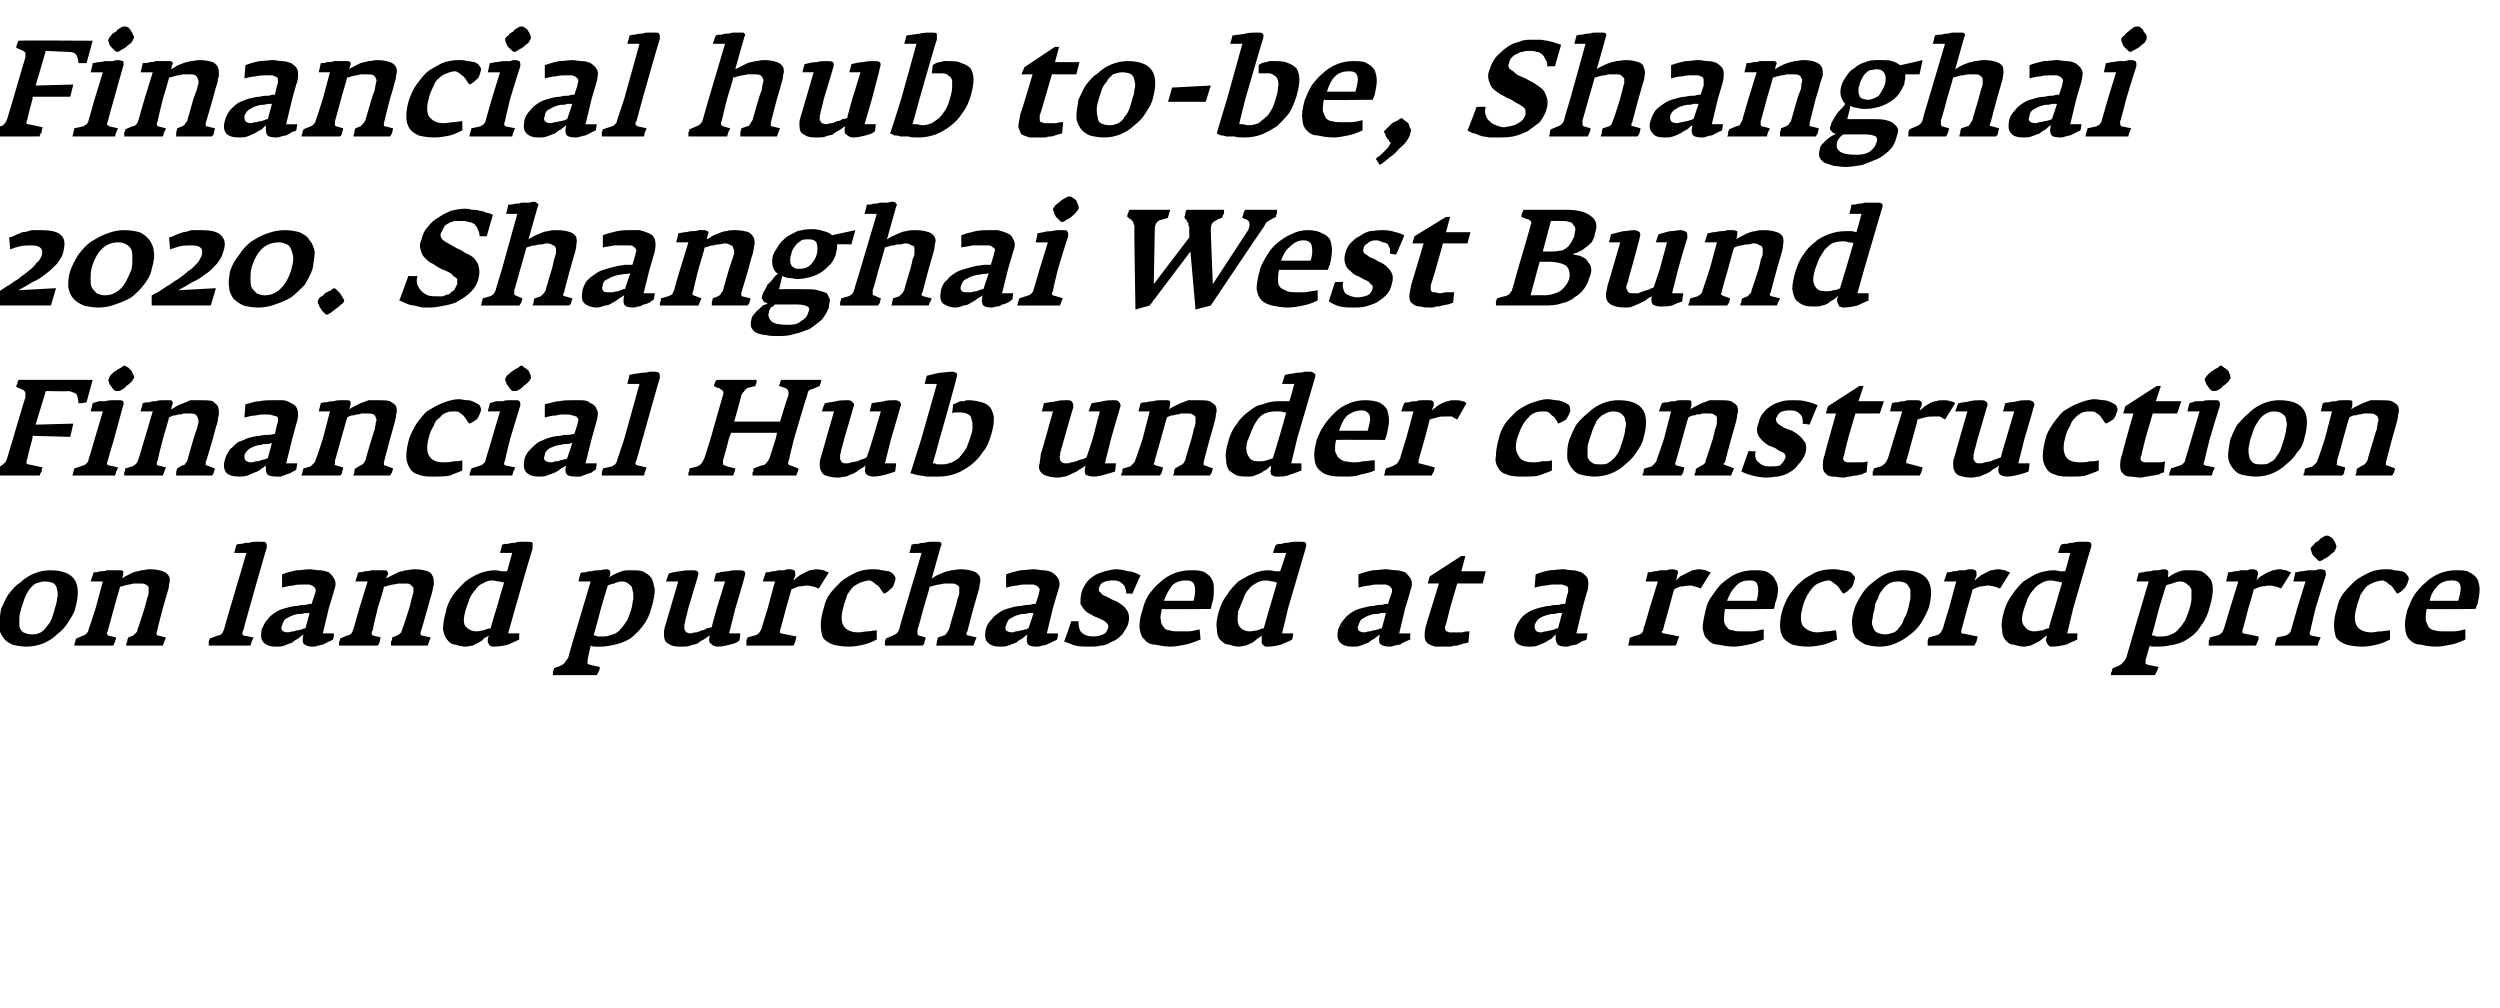 <?xml version="1.0" standalone="no"?><!DOCTYPE svg PUBLIC "-//W3C//DTD SVG 1.1//EN" "http://www.w3.org/Graphics/SVG/1.1/DTD/svg11.dtd"><svg xmlns="http://www.w3.org/2000/svg" version="1.1" width="245.5px" height="99px" viewBox="0 -2 245.5 99" style="top:-2px"><desc>Financial hub to be, Shanghai 2020. Shanghai West Bund Financial Hub under construction on land purchased at a record...</desc><defs/><g id="Polygon148859"><path d="m7.4 57.7c.7-2.5-.1-3.7-2.5-3.7c-.5 0-1 .1-1.5.3c-.5.2-1 .5-1.4.9c-.5.3-.8.7-1.2 1.2c-.3.5-.5 1-.7 1.4c-.1.7-.2 1.2-.2 1.7c0 .4.2.8.4 1.1c.2.3.5.5.9.7c.4.1.9.2 1.4.2c.5 0 1.1-.1 1.6-.3c.5-.2 1-.5 1.4-.9c.4-.3.8-.7 1.1-1.2c.3-.5.6-.9.7-1.4zm-2 0c-.1.4-.2.7-.3 1c-.1.3-.3.6-.5.8c-.2.3-.4.5-.6.6c-.2.1-.5.2-.8.2c-.4 0-.7-.1-.9-.2c-.2-.1-.3-.3-.4-.6v-.8c0-.3.1-.6.2-1l.3-.9c.1-.3.3-.6.4-.8c.2-.3.4-.5.7-.7c.3-.1.6-.2.9-.2c.4 0 .7.1.9.2c.2.2.3.4.3.6c.1.3.1.6 0 .9c0 .3-.1.6-.2.9zm10.9 2.9l-.8-.2c-.1 0-.1 0-.1-.1c-.1-.1 0-.1 0-.2c-.03-.03.6-2.4.6-2.4c0 0 .4-1.36.4-1.4c.1-.3.2-.6.2-.9c.1-.3.1-.6 0-.8c-.1-.2-.3-.4-.6-.5c-.3-.1-.7-.2-1.3-.2c-.3 0-.6.1-.8.1c-.3.1-.5.1-.8.2l-.6.3c-.2.1-.4.2-.5.3l.1-.4v-.3c-.1-.1-.2-.1-.4-.1h-1.2c-.2.1-.5.1-.7.1c-.2.1-.4.1-.6.1l-.3.9h1.2l-.7 2.6s-.67 2.11-.7 2.1c0 .2-.1.3-.2.4c-.1.1-.2.2-.3.2l-.7.3c-.1.1-.1.2-.1.3c-.1.2-.1.3-.1.4h3.8c.1-.1.1-.2.2-.4c0-.1.1-.2.1-.4l-.8-.2c0-.1-.1-.1-.1-.2c0-.1.1-.2.1-.3l.6-2.2s.57-2.05.6-2.1c.1 0 .2 0 .4-.1c.1 0 .3-.1.5-.1c.1 0 .3-.1.5-.1h.5c.3 0 .5 0 .6.1c.2.1.3.2.3.3v.5c0 .2-.1.4-.2.7c.04-.04-.2.8-.2.8c0 0-.65 2.13-.7 2.1c0 .1 0 .2-.1.3l-.3.3l-.5.2c-.1.2-.1.3-.1.4c-.1.1-.1.3-.1.4h3.6c0-.1.1-.2.1-.3c.1-.2.1-.3.2-.5zm8.6 0l-1-.2c-.1-.1-.1-.1-.1-.2c0-.1 0-.2.1-.3c-.03 0 .6-2.2.6-2.2c0 0 1.66-5.92 1.7-5.9c0-.3 0-.4-.1-.5c0-.1-.2-.1-.4-.1h-.6c-.2 0-.4 0-.6.1c-.3 0-.5 0-.7.1c-.2 0-.4 0-.6.1c.04-.03-.2.8-.2.8h1.2l-1.6 5.4s-.62 2.13-.6 2.1c-.1.2-.1.3-.2.4c-.1.1-.2.2-.4.2l-.8.3c0 .1-.1.2-.1.3v.4h4.1c0-.1.1-.2.1-.4c.1-.1.1-.2.2-.4zm7.8.2c.05-.05.1-.6.1-.6h-1.1l.6-2.5s.52-1.69.5-1.7c.2-.5.2-.9 0-1.2c-.1-.2-.3-.4-.5-.6c-.3-.1-.6-.2-.9-.2c-.4 0-.7-.1-1-.1c-.4 0-.8.1-1.3.1c-.4.1-.9.2-1.4.4v1.3c.4-.1.8-.2 1.1-.2c.3-.1.6-.1.9-.1h.7c.2.1.3.1.4.2c.1.1.2.2.2.3c0 .1 0 .3-.1.5l-.3.9c-.1 0-.3 0-.6.1c-.2 0-.5 0-.8.1c-.4 0-.7.1-1.1.2c-.4.1-.7.2-1 .4c-.3.2-.6.4-.8.7c-.3.3-.4.6-.6 1c-.1.6-.1 1 .2 1.3c.3.3.7.4 1.2.4c.3 0 .6 0 .8-.1c.3-.1.5-.2.8-.3c.2-.2.4-.3.6-.4c.2-.2.4-.3.5-.4c-.1.4-.1.7 0 .9c.2.2.5.3.9.3c.2 0 .3 0 .5-.1c.2 0 .4-.1.5-.1l.6-.3c.2-.1.3-.1.4-.2zM30 59.7c-.1 0-.2 0-.3.1c-.2 0-.3.1-.5.1c-.1 0-.3.1-.4.1c-.2 0-.4.1-.5.1c-.3 0-.5-.1-.6-.2c-.1-.2-.1-.3 0-.5c.1-.3.2-.6.5-.7c.3-.2.6-.3 1-.4c.3 0 .5 0 .7-.1h.5l-.4 1.5zm12.3.9l-.9-.2s-.1 0-.1-.1v-.2c.04-.03.7-2.4.7-2.4c0 0 .37-1.36.4-1.4c.1-.3.1-.6.2-.9c0-.3 0-.6-.1-.8c-.1-.2-.2-.4-.5-.5c-.3-.1-.7-.2-1.3-.2c-.3 0-.6.1-.9.1c-.2.1-.5.1-.7.2l-.6.3l-.6.3l.2-.4c0-.1 0-.3-.1-.3c0-.1-.1-.1-.3-.1h-1.2c-.3.1-.5.1-.7.1c-.2.1-.4.1-.6.1c-.04.03-.3.9-.3.9h1.2l-.8 2.6l-.6 2.1c-.1.2-.1.3-.2.4c-.1.1-.2.2-.4.2l-.7.3c0 .1 0 .2-.1.3v.4h3.8c.1-.1.1-.2.2-.4c0-.1 0-.2.1-.4l-.8-.2c-.1-.1-.1-.1-.1-.2c0-.1 0-.2.1-.3c-.03-.03.5-2.2.5-2.2c0 0 .65-2.05.6-2.1c.1 0 .3 0 .4-.1c.2 0 .3-.1.5-.1c.2 0 .4-.1.6-.1h.5c.3 0 .5 0 .6.1l.3.3v.5c-.1.2-.1.4-.2.7l-.2.8s-.68 2.13-.7 2.1c0 .1-.1.2-.1.3c-.1.1-.2.2-.4.3l-.5.2c0 .2 0 .3-.1.4v.4h3.6c0-.1.1-.2.1-.3c.1-.2.1-.3.2-.5zm8.7.2c-.05.03 0-.6 0-.6h-1.1l.7-2.5s1.67-5.84 1.7-5.8v-.6c-.1-.1-.3-.1-.5-.1h-.6c-.2 0-.4 0-.6.1c-.2 0-.4 0-.7.1c-.2 0-.4 0-.6.1c.03-.03-.2.8-.2.8h1.2l-.5 1.8h-.5c-.2 0-.4-.1-.6-.1c-.6 0-1.1.1-1.6.3c-.5.2-1 .5-1.4.8c-.4.4-.8.8-1.2 1.3c-.3.5-.6 1-.7 1.6c-.2.7-.3 1.3-.3 1.8c.1.4.2.8.4 1c.2.3.5.5.8.5c.3.1.7.2 1 .2c.3 0 .5-.1.7-.1l.6-.3c.2-.1.4-.2.5-.4c.2-.1.4-.2.5-.3c0 .1-.1.2-.1.4v.3c.1.1.1.2.2.3c.1.1.3.1.4.1c.5 0 1-.1 1.4-.2c.4-.2.7-.3 1.1-.5zm-2.2-3.2s-.65 2.07-.6 2.1c-.2 0-.5.1-.7.2c-.2 0-.4.1-.7.1c-.5 0-.8-.2-1.1-.5c-.2-.3-.2-.8 0-1.5c.1-.4.3-.8.4-1.2c.2-.4.4-.7.6-.9c.2-.3.4-.5.7-.6c.3-.2.6-.3.9-.3c.3 0 .5.1.7.1c.2 0 .3.1.5.1c-.01-.01-.7 2.4-.7 2.4zm15.2 0c.2-.7.3-1.3.3-1.7c-.1-.5-.2-.9-.3-1.1c-.2-.3-.5-.5-.9-.7c-.3-.1-.7-.1-1.2-.1c-.4 0-.7 0-1.1.2c-.3.1-.7.3-1 .5l.1-.2c.1-.4 0-.6-.4-.6c-.2 0-.4.1-.7.1c-.2 0-.4 0-.7.1c-.2 0-.4 0-.6.1c-.2 0-.4 0-.5.1l-.2.8h1.2l-.8 2.7s-1.43 4.76-1.4 4.8c-.1.1-.2.3-.3.4c-.1.2-.3.3-.5.4l-.6.2c0 .1 0 .2-.1.3v.4h4.3c.1-.2.2-.3.2-.4c.1-.1.1-.3.1-.4l-.9-.2c-.1 0-.2-.1-.3-.1v-.4l.3-1.4c.2.1.3.1.4.1h.6c.5 0 .9-.1 1.4-.2c.5-.1 1-.3 1.5-.6c.4-.3.8-.7 1.2-1.2c.4-.5.7-1.1.9-1.9zm-2 .2c-.1.4-.3.8-.4 1.1c-.2.3-.4.6-.6.8c-.2.3-.5.5-.8.6c-.3.1-.6.2-.9.2h-.6c-.2-.1-.3-.1-.4-.1c.02-.01.7-2.6.7-2.6c0 0 .67-2.33.7-2.3c.1-.1.3-.1.6-.2c.2-.1.5-.2.8-.2c.3 0 .5.1.7.3c.2.1.3.3.3.5c.1.3.1.6.1.9c-.1.3-.1.7-.2 1zm10.6 3.1c.04.04.1-.7.1-.7h-1.1l.6-2.4s.93-3.11.9-3.1c.1-.3.1-.5 0-.6c-.2-.1-.3-.1-.6-.1c-.3 0-.7 0-1 .1c-.4 0-.8.1-1.2.2c.02-.01-.2.8-.2.8h1.1l-.8 2.6s-.54 1.88-.5 1.9c-.2 0-.3.1-.5.1c-.1.1-.3.2-.5.2c-.2.1-.4.2-.6.2c-.2 0-.3.1-.5.1c-.2 0-.3-.1-.4-.1c-.1-.1-.1-.2-.2-.3v-.4c0-.1.1-.3.1-.5c.02-.01.3-1.2.3-1.2l.9-3c.1-.3.1-.5 0-.6c-.2-.1-.3-.1-.6-.1c-.3 0-.7 0-1.1.1c-.3 0-.7.1-1.1.2c-.02-.01-.3.8-.3.8h1.2l-1.2 4.1c-.1.3-.2.6-.2.9c0 .3 0 .5.1.8c.1.2.3.3.5.4c.3.2.7.2 1.2.2c.3 0 .5 0 .8-.1c.2-.1.4-.1.7-.2c.2-.2.4-.3.6-.4c.2-.1.4-.3.6-.4c-.1.4-.1.7.1.8c.2.2.4.3.7.3c.4 0 .8-.1 1.2-.2c.4-.1.7-.2.9-.4zm8.8-6.7c-.2 0-.3-.1-.5-.2c-.2 0-.4-.1-.7-.1c-.2 0-.5.1-.7.1l-.6.3c-.2.1-.4.2-.5.3c-.2.1-.3.3-.5.4l.2-.5c0-.2 0-.4-.1-.5c-.1 0-.2-.1-.4-.1c-.2 0-.4 0-.6.1h-.6c-.2.1-.4.1-.6.1c-.2.1-.4.1-.6.1l-.3.9h1.2l-.7 2.6s-.61 1.96-.6 2c-.1.2-.2.4-.3.5c-.1.1-.3.2-.4.2l-.7.2c0 .1-.1.2-.1.3v.5h4.6c.1-.1.1-.2.2-.4c0-.2.1-.3.1-.5l-1.5-.3s-.1 0-.1-.1v-.2c.03-.03.6-2.2.6-2.2c0 0 .52-1.79.5-1.8c.2-.1.4-.2.7-.3c.2 0 .6-.1.9-.1c.2 0 .4.1.6.1c.2.1.3.1.5.2l1-1.6zm6.5.8c.1-.2 0-.4-.1-.5c-.1-.2-.3-.3-.5-.4c-.2 0-.5-.1-.7-.1c-.3-.1-.6-.1-.9-.1c-.6 0-1.1.1-1.6.3c-.6.3-1 .5-1.5.9c-.4.4-.8.8-1.1 1.2c-.3.4-.5.9-.6 1.4c-.2.6-.3 1.2-.3 1.7c0 .5.1.9.2 1.2c.2.3.5.5 1 .7c.4.1.9.2 1.6.2c.5 0 1-.1 1.4-.2c.5-.1.9-.3 1.3-.5v-.9c-.3 0-.6.1-.9.1c-.3 0-.6.1-.9.1c-.8 0-1.3-.3-1.5-.7c-.2-.4-.2-1 0-1.7c.1-.5.3-.9.4-1.3c.2-.3.4-.6.6-.8c.3-.2.5-.3.7-.4c.3-.1.6-.2.9-.2c.1 0 .2.1.4.2c.1.1.2.2.4.3c.1.1.2.2.3.4c.1.1.2.3.3.4c.3-.1.5-.3.7-.5c.2-.1.3-.4.4-.8zm8 5.6l-.8-.2c-.1 0-.1 0-.2-.1c0-.1 0-.2.1-.3c-.02.03.6-2.3.6-2.3c0 0 .4-1.36.4-1.4c.1-.3.2-.6.2-.9c.1-.3.1-.6 0-.8c-.1-.2-.3-.4-.6-.5c-.3-.1-.7-.2-1.3-.2c-.3 0-.6.1-.9.1c-.2.1-.5.1-.7.2c-.2.1-.5.2-.7.3c-.2.1-.3.2-.5.3l.9-3.2c.1-.1.1-.2 0-.3c0-.1-.2-.1-.4-.1h-.5c-.2 0-.4 0-.7.1c-.2 0-.4 0-.6.1c-.3 0-.5 0-.7.1c.04-.03-.2.8-.2.8h1.2l-1.6 5.4s-.62 2.07-.6 2.1c-.1.3-.3.5-.6.6l-.7.3c0 .1-.1.2-.1.3v.4h3.7c.1-.1.2-.2.2-.4c0-.1.1-.2.1-.4l-.7-.2c-.1-.1-.1-.1-.1-.2v-.4c.04.03.6-2.1.6-2.1c0 0 .62-2.05.6-2.1c.1 0 .2 0 .4-.1c.2 0 .3-.1.5-.1c.2 0 .4-.1.6-.1h.5c.3 0 .5 0 .6.1c.2.1.3.2.3.3v.5c0 .2-.1.4-.2.7c.04-.04-.2.8-.2.8c0 0-.63 2.09-.6 2.1c-.1.1-.1.2-.2.3c-.1.2-.2.3-.3.3l-.6.2c0 .2-.1.3-.1.4c0 .1 0 .3-.1.4h3.7c0-.1.1-.2.1-.3c.1-.2.1-.3.2-.5zm7.9.2c.04-.05.1-.6.1-.6h-1.1l.6-2.5s.51-1.69.5-1.7c.2-.5.2-.9 0-1.2c-.1-.2-.3-.4-.6-.6c-.2-.1-.5-.2-.9-.2c-.3 0-.6-.1-.9-.1c-.4 0-.8.1-1.3.1c-.4.1-.9.2-1.4.4v1.3c.4-.1.8-.2 1.1-.2c.3-.1.6-.1.9-.1h.7c.2.1.3.1.4.2c.1.1.2.2.2.3c0 .1-.1.3-.1.5l-.3.9c-.1 0-.3 0-.6.1c-.2 0-.5 0-.8.1c-.4 0-.8.1-1.1.2c-.4.1-.7.2-1 .4c-.3.2-.6.4-.8.7c-.3.3-.5.6-.6 1c-.1.6-.1 1 .2 1.3c.3.3.7.4 1.2.4c.3 0 .6 0 .8-.1c.3-.1.5-.2.8-.3c.2-.2.4-.3.6-.4c.2-.2.4-.3.5-.4c-.1.4-.1.7 0 .9c.1.2.4.3.9.3c.2 0 .3 0 .5-.1c.2 0 .4-.1.5-.1l.6-.3c.2-.1.3-.1.4-.2zm-2.8-1.1s-.1 0-.2.1c-.2 0-.3.1-.5.1c-.1 0-.3.1-.5.1c-.1 0-.3.1-.4.1c-.3 0-.5-.1-.6-.2c-.1-.2-.1-.3 0-.5c.1-.3.2-.6.5-.7c.3-.2.6-.3 1-.4c.3 0 .5 0 .7-.1h.5l-.5 1.5zm9.8-.5c.1-.4.1-.7 0-1c-.1-.3-.3-.5-.5-.7c-.3-.2-.5-.4-.8-.5c-.3-.1-.6-.3-.8-.4c-.3-.1-.5-.2-.6-.4c-.2-.1-.2-.2-.2-.4c.1-.3.2-.5.4-.6c.2-.1.5-.2.9-.2c.3 0 .5 0 .7.1c.2.1.3.2.4.3c.1.1.2.2.2.4c.1.1.1.3.1.5c-.03-.04.6 0 .6 0c0 0 .79-1.82.8-1.8c-.4-.2-.8-.4-1.2-.4c-.4-.1-.8-.2-1.2-.2c-.3 0-.7.1-1.1.2c-.3.1-.7.2-1 .4c-.3.2-.6.4-.8.7c-.2.3-.4.6-.5 1c-.1.4-.1.8-.1 1.1c.1.2.3.5.5.7c.2.2.5.3.8.5c.2.1.5.2.7.3c.3.1.5.3.6.4c.1.1.2.3.1.5c-.1.3-.2.5-.5.6c-.2.1-.5.2-.9.2c-.5 0-.9-.1-1.2-.4c-.2-.2-.3-.6-.3-1.1h-.7s-.67 1.97-.7 2c.4.1.7.3 1.1.4c.4.1.9.1 1.4.1c.4 0 .7 0 1.1-.1c.4 0 .8-.2 1.1-.4c.4-.1.7-.4 1-.7c.2-.3.5-.7.6-1.1zm8.1-1.4s.12-.51.1-.5c.2-.5.2-1 .2-1.4c0-.4 0-.7-.2-1c-.1-.3-.4-.5-.7-.7c-.4-.2-.8-.2-1.4-.2c-.5 0-1.1.1-1.6.3c-.5.2-1 .5-1.4.9c-.4.3-.8.8-1.1 1.2c-.3.5-.5 1-.6 1.5c-.3.8-.3 1.4-.3 1.8c.1.5.2.9.5 1.1c.2.3.6.5 1 .5c.5.1 1 .2 1.6.2c.4 0 .9-.1 1.4-.2c.5-.1 1-.3 1.5-.5l-.1-1c-.4.1-.8.2-1.1.2h-1c-.3 0-.6 0-.8-.1c-.3 0-.5-.1-.6-.3c-.2-.2-.3-.4-.3-.7c-.1-.3 0-.6.1-1.1c-.04.05 4.8 0 4.8 0zm-1.7-.8h-2.9c.2-.6.5-1.1.8-1.5c.4-.4.9-.5 1.4-.5c.4 0 .7.1.8.5c.1.3.1.8-.1 1.5zm9.7 3.8l.1-.6h-1.1l.6-2.5l1.7-5.8c.1-.3.1-.5 0-.6c-.1-.1-.2-.1-.5-.1h-.5c-.2 0-.4 0-.7.1c-.2 0-.4 0-.6.1c-.2 0-.4 0-.6.1c-.03-.03-.3.8-.3.8h1.3s-.56 1.81-.6 1.8h-.4c-.2 0-.4-.1-.7-.1c-.5 0-1 .1-1.5.3c-.5.2-1 .5-1.5.8c-.4.4-.8.8-1.1 1.3c-.4.5-.6 1-.8 1.6c-.2.7-.3 1.3-.2 1.8c0 .4.1.8.3 1c.3.3.5.5.9.5c.3.1.6.2 1 .2c.2 0 .4-.1.6-.1c.3-.1.5-.2.7-.3c.1-.1.3-.2.5-.4c.2-.1.3-.2.4-.3v.7c0 .1.1.2.2.3c.1.1.2.1.4.1c.5 0 .9-.1 1.3-.2c.4-.2.8-.3 1.1-.5zm-2.2-3.2l-.6 2.1c-.2 0-.4.1-.6.2c-.2 0-.5.1-.8.1c-.4 0-.8-.2-1-.5c-.2-.3-.2-.8-.1-1.5c.2-.4.3-.8.5-1.2c.1-.4.3-.7.5-.9c.2-.3.5-.5.7-.6c.3-.2.6-.3 1-.3c.3 0 .5.1.7.1c.1 0 .3.1.4.1c.03-.01-.7 2.4-.7 2.4zm13.8 3.2c-.05-.05 0-.6 0-.6h-1.1l.6-2.5s.52-1.69.5-1.7c.2-.5.2-.9 0-1.2c-.1-.2-.3-.4-.5-.6c-.3-.1-.6-.2-.9-.2c-.4 0-.7-.1-1-.1c-.4 0-.8.1-1.3.1c-.4.1-.9.2-1.4.4v1.3c.4-.1.8-.2 1.1-.2c.3-.1.6-.1.9-.1h.7c.2.1.3.1.4.2c.1.1.2.2.2.3c0 .1 0 .3-.1.5l-.3.9c-.1 0-.3 0-.6.1c-.2 0-.5 0-.8.1c-.4 0-.7.1-1.1.2c-.4.1-.7.2-1 .4c-.3.2-.6.4-.8.7c-.3.3-.4.6-.6 1c-.1.6-.1 1 .2 1.3c.3.3.7.4 1.2.4c.3 0 .6 0 .8-.1c.3-.1.5-.2.8-.3c.2-.2.4-.3.6-.4c.2-.2.4-.3.5-.4c-.1.4-.1.7 0 .9c.2.2.5.3 1 .3c.1 0 .2 0 .4-.1c.2 0 .4-.1.6-.1c.1-.1.3-.2.5-.3c.2-.1.3-.1.5-.2zm-2.8-1.1c-.1 0-.2 0-.3.1c-.2 0-.3.1-.5.1c-.1 0-.3.1-.4.1c-.2 0-.4.1-.5.1c-.3 0-.5-.1-.6-.2c-.1-.2-.1-.3 0-.5c.1-.3.2-.6.5-.7c.3-.2.6-.3 1-.4c.3 0 .5 0 .7-.1h.5l-.4 1.5zm8.5 1.4l.1-1.1c-.2 0-.5 0-.7.1h-1.3c-.1-.1-.2-.1-.3-.1c0-.1-.1-.2-.1-.3c0-.1 0-.2.1-.4l.4-1.6l.7-2.4h2.5l.3-1.2h-2.4l.4-1.5h-.4l-3.1 2l-.2.7h1.1l-1.2 3.9c-.2.6-.2 1-.2 1.3c0 .3.1.5.3.7c.2.1.4.2.7.3h1.6c.2-.1.4-.1.6-.1c.2-.1.4-.1.6-.2c.2 0 .4-.1.5-.1zm11.6-.3c-.01-.05.1-.6.1-.6h-1.1l.6-2.5s.45-1.69.5-1.7c.1-.5.1-.9 0-1.2c-.1-.2-.3-.4-.6-.6c-.3-.1-.6-.2-.9-.2c-.3 0-.7-.1-.9-.1c-.4 0-.9.1-1.3.1c-.5.1-.9.2-1.4.4l-.1 1.3c.4-.1.8-.2 1.1-.2c.4-.1.7-.1.9-.1h.7c.2.1.4.1.5.2c.1.1.1.2.1.3c0 .1 0 .3-.1.5l-.2.9c-.2 0-.4 0-.6.1c-.3 0-.6 0-.9.1c-.3 0-.7.1-1.1.2c-.3.1-.7.2-1 .4c-.3.2-.6.4-.8.7c-.2.3-.4.6-.5 1c-.2.6-.1 1 .1 1.3c.3.3.7.4 1.3.4c.2 0 .5 0 .8-.1c.2-.1.5-.2.7-.3c.3-.2.5-.3.7-.4c.1-.2.3-.3.4-.4c-.1.4 0 .7.1.9c.1.2.4.3.9.3c.1 0 .3 0 .4-.1c.2 0 .4-.1.6-.1c.2-.1.4-.2.5-.3c.2-.1.4-.1.5-.2zm-2.8-1.1c-.1 0-.2 0-.3.1c-.1 0-.3.1-.4.1c-.2 0-.3.1-.5.1c-.2 0-.3.1-.5.1c-.3 0-.4-.1-.5-.2c-.1-.2-.1-.3-.1-.5c.1-.3.3-.6.5-.7c.3-.2.7-.3 1.1-.4c.2 0 .4 0 .7-.1h.4l-.4 1.5zm15-5.5c-.1 0-.3-.1-.5-.2c-.1 0-.4-.1-.7-.1c-.2 0-.4.1-.6.1l-.6.3l-.6.3l-.4.4l.1-.5c.1-.2.1-.4 0-.5c-.1 0-.3-.1-.4-.1c-.2 0-.4 0-.6.1h-.7c-.2.1-.4.1-.6.1c-.2.1-.4.1-.6.1c.05.02-.2.9-.2.9h1.2l-.8 2.6s-.55 1.96-.6 2c0 .2-.1.4-.2.5c-.2.1-.3.2-.5.2l-.6.2c-.1.1-.1.2-.1.3c0 .1-.1.3-.1.5h4.6c.1-.1.2-.2.2-.4c.1-.2.1-.3.2-.5l-1.5-.3c-.1 0-.1 0-.2-.1s0-.1.1-.2c-.02-.03.6-2.2.6-2.2c0 0 .47-1.79.5-1.8c.1-.1.3-.2.6-.3c.3 0 .6-.1 1-.1c.2 0 .3.1.5.1c.2.1.4.1.5.2l1-1.6zm6.2 3.6s.14-.51.1-.5c.2-.5.3-1 .3-1.4c0-.4-.1-.7-.3-1c-.1-.3-.4-.5-.7-.7c-.4-.2-.8-.2-1.4-.2c-.5 0-1.1.1-1.6.3c-.5.2-.9.5-1.4.9c-.4.3-.7.8-1 1.2c-.4.5-.6 1-.7 1.5c-.2.8-.3 1.4-.3 1.8c.1.5.2.9.5 1.1c.2.3.6.5 1 .5c.5.1 1 .2 1.6.2c.4 0 .9-.1 1.4-.2c.6-.1 1-.3 1.5-.5v-1c-.5.1-.9.2-1.2.2h-1c-.3 0-.6 0-.8-.1c-.3 0-.5-.1-.6-.3c-.2-.2-.3-.4-.3-.7c0-.3 0-.6.1-1.1c-.02.05 4.8 0 4.8 0zm-1.7-.8h-2.9c.2-.6.5-1.1.9-1.5c.4-.4.8-.5 1.3-.5c.5 0 .7.1.8.5c.1.3.1.8-.1 1.5zm9.6-2c.1-.2.1-.4-.1-.5c-.1-.2-.2-.3-.5-.4c-.2 0-.4-.1-.7-.1c-.3-.1-.6-.1-.8-.1c-.6 0-1.2.1-1.7.3c-.5.3-1 .5-1.4.9c-.5.4-.8.8-1.1 1.2c-.3.4-.5.9-.7 1.4c-.2.6-.3 1.2-.3 1.7c0 .5.1.9.3 1.2c.2.3.5.5.9.7c.4.1.9.2 1.6.2c.5 0 1-.1 1.5-.2c.4-.1.8-.3 1.3-.5l-.1-.9c-.3 0-.6.1-.9.1c-.3 0-.6.1-.9.1c-.7 0-1.2-.3-1.5-.7c-.2-.4-.2-1 0-1.7c.1-.5.3-.9.5-1.3c.2-.3.4-.6.6-.8c.2-.2.4-.3.7-.4c.2-.1.5-.2.8-.2c.1 0 .3.1.4.2c.1.1.3.2.4.3c.1.1.2.2.3.4c.1.1.2.3.3.4c.3-.1.5-.3.7-.5c.2-.1.3-.4.4-.8zm7.3 2.7c.7-2.5-.2-3.7-2.5-3.7c-.6 0-1.1.1-1.6.3c-.5.2-.9.5-1.4.9c-.4.3-.8.7-1.1 1.2c-.3.5-.6 1-.7 1.4c-.2.7-.3 1.2-.2 1.7c0 .4.1.8.3 1.1c.3.3.6.5 1 .7c.4.1.8.2 1.4.2c.5 0 1-.1 1.5-.3c.5-.2 1-.5 1.5-.9c.4-.3.8-.7 1.1-1.2c.3-.5.5-.9.7-1.4zm-2 0c-.1.4-.2.7-.4 1c-.1.3-.2.6-.4.8c-.2.3-.4.5-.6.6c-.3.1-.6.2-.9.2c-.3 0-.6-.1-.8-.2c-.2-.1-.3-.3-.4-.6c-.1-.2-.1-.5 0-.8c0-.3.1-.6.2-1c0-.3.1-.6.3-.9c.1-.3.2-.6.4-.8c.2-.3.4-.5.7-.7c.2-.1.5-.2.9-.2c.4 0 .6.1.8.2c.2.2.3.4.4.6v.9c-.1.3-.1.6-.2.9zm10-3.5c-.2 0-.3-.1-.5-.2c-.2 0-.4-.1-.7-.1c-.2 0-.5.1-.7.1l-.6.3c-.2.1-.4.2-.5.3c-.2.1-.3.3-.5.4l.2-.5c0-.2 0-.4-.1-.5c-.1 0-.2-.1-.4-.1c-.2 0-.4 0-.6.1h-.6c-.2.1-.4.1-.6.1c-.3.1-.4.1-.6.1l-.3.9h1.2l-.7 2.6s-.61 1.96-.6 2c-.1.2-.2.4-.3.5c-.1.1-.3.2-.4.2l-.7.2c0 .1-.1.2-.1.3v.5h4.6c0-.1.1-.2.2-.4c0-.2.1-.3.1-.5l-1.5-.3c-.1 0-.1 0-.1-.1v-.2c.02-.03.6-2.2.6-2.2c0 0 .52-1.79.5-1.8c.2-.1.4-.2.7-.3c.2 0 .6-.1.9-.1c.2 0 .4.1.6.1c.2.1.3.1.5.2l1-1.6zm6.6 6.6c-.03.03 0-.6 0-.6h-1l.6-2.5s1.69-5.84 1.7-5.8c.1-.3.1-.5 0-.6c-.1-.1-.3-.1-.5-.1h-.6c-.2 0-.4 0-.6.1c-.2 0-.4 0-.6.1c-.3 0-.5 0-.6.1c-.05-.03-.3.8-.3.8h1.2s-.48 1.81-.5 1.8h-.5c-.1 0-.3-.1-.6-.1c-.5 0-1 .1-1.6.3c-.5.2-.9.5-1.4.8c-.4.4-.8.8-1.1 1.3c-.4.5-.6 1-.8 1.6c-.2.7-.3 1.3-.2 1.8c0 .4.1.8.3 1c.2.3.5.5.8.5c.4.1.7.2 1.1.2c.2 0 .4-.1.6-.1l.6-.3c.2-.1.4-.2.6-.4c.1-.1.3-.2.4-.3c0 .1 0 .2-.1.4c0 .1 0 .2.1.3c0 .1.1.2.2.3c0 .1.2.1.3.1c.5 0 1-.1 1.4-.2c.4-.2.7-.3 1.1-.5zm-2.2-3.2s-.63 2.07-.6 2.1c-.2 0-.4.1-.6.2c-.3 0-.5.1-.8.1c-.5 0-.8-.2-1-.5c-.3-.3-.3-.8-.1-1.5c.1-.4.3-.8.4-1.2c.2-.4.4-.7.6-.9c.2-.3.5-.5.7-.6c.3-.2.6-.3 1-.3c.2 0 .5.1.6.1c.2 0 .4.1.5.1l-.7 2.4zm15.2 0c.2-.7.3-1.3.3-1.7c0-.5-.1-.9-.3-1.1c-.2-.3-.5-.5-.8-.7c-.4-.1-.8-.1-1.3-.1c-.4 0-.7 0-1.1.2c-.3.1-.6.3-.9.5v-.2c.1-.4 0-.6-.4-.6c-.2 0-.4.1-.6.1c-.3 0-.5 0-.7.1c-.2 0-.5 0-.7.1c-.2 0-.3 0-.5.1l-.2.8h1.2l-.8 2.7s-1.4 4.76-1.4 4.8c-.1.1-.1.3-.3.4c-.1.2-.3.3-.5.4l-.5.2c-.1.1-.1.2-.1.3c-.1.1-.1.2-.1.4h4.3c.1-.2.2-.3.2-.4c.1-.1.1-.3.2-.4l-1-.2c-.1 0-.2-.1-.3-.1v-.4l.4-1.4c.1.1.2.1.4.1h.5c.5 0 1-.1 1.5-.2c.5-.1 1-.3 1.4-.6c.5-.3.9-.7 1.2-1.2c.4-.5.7-1.1.9-1.9zm-2 .2c-.1.4-.3.8-.4 1.1c-.2.3-.4.6-.6.8c-.2.3-.5.5-.8.6c-.2.1-.5.2-.9.2h-.6c-.1-.1-.3-.1-.4-.1c.04-.01.7-2.6.7-2.6l.7-2.3c.1-.1.3-.1.6-.2c.3-.1.5-.2.8-.2c.3 0 .5.1.7.3c.2.1.3.3.4.5v.9c0 .3-.1.7-.2 1zm10-3.6c-.1 0-.3-.1-.5-.2c-.2 0-.4-.1-.7-.1c-.2 0-.4.1-.6.1c-.3.1-.5.2-.7.3c-.2.1-.3.2-.5.3c-.2.1-.3.3-.4.4l.1-.5c.1-.2 0-.4-.1-.5c-.1 0-.2-.1-.3-.1c-.2 0-.4 0-.6.1h-.7c-.2.1-.4.1-.6.1c-.2.1-.4.1-.6.1c.02.02-.2.9-.2.9h1.2l-.8 2.6l-.6 2c-.1.2-.1.4-.3.5c-.1.1-.2.2-.4.2l-.7.2c0 .1 0 .2-.1.3v.5h4.6c.1-.1.1-.2.2-.4c.1-.2.1-.3.1-.5l-1.5-.3s-.1 0-.1-.1v-.2c.05-.03.6-2.2.6-2.2c0 0 .55-1.79.5-1.8c.2-.1.4-.2.7-.3c.3 0 .6-.1.9-.1c.2 0 .4.1.6.1c.2.1.4.1.5.2l1-1.6zm4.4-2.4c.1-.1 0-.2 0-.3c-.1-.2-.1-.3-.2-.4c-.1-.2-.2-.3-.4-.4c-.1-.1-.2-.1-.3-.1c-.1 0-.2 0-.3.1c-.2.1-.4.2-.5.4c-.2.1-.4.2-.5.4l-.3.3c0 .1 0 .2.1.4c0 .1.1.3.2.4l.3.3c.1.1.2.2.3.2c.1 0 .3-.1.4-.2c.2-.1.4-.2.5-.3c.2-.2.4-.3.5-.4c.1-.2.2-.3.2-.4zm-1.5 8.8l-1-.2c0-.1-.1-.1-.1-.2c0 0 0-.1.1-.3c-.04-.01.5-2.2.5-2.2c0 0 .97-3.19 1-3.2c0-.2 0-.4-.1-.5c0 0-.2-.1-.4-.1c-.1 0-.3 0-.5.1h-.7c-.2 0-.4.1-.7.1c-.2 0-.4.1-.6.1c.02.02-.2.9-.2.9h1.2l-.8 2.6l-.6 2.1c0 .1-.1.3-.2.4c-.1.1-.2.1-.3.2l-.9.2c-.1.4-.2.6-.2.8h4.2c0-.1.1-.3.1-.4c.1-.1.1-.3.2-.4zm8.6-5.6c.1-.2 0-.4-.1-.5c-.1-.2-.3-.3-.5-.4c-.2 0-.5-.1-.8-.1c-.2-.1-.5-.1-.8-.1c-.6 0-1.1.1-1.6.3c-.6.3-1 .5-1.5.9c-.4.4-.8.8-1.1 1.2c-.3.4-.5.9-.6 1.4c-.2.6-.3 1.2-.3 1.7c0 .5.1.9.2 1.2c.2.3.5.5 1 .7c.4.1.9.2 1.6.2c.5 0 1-.1 1.4-.2c.5-.1.9-.3 1.3-.5v-.9c-.3 0-.6.1-.9.1c-.4 0-.6.1-.9.1c-.8 0-1.3-.3-1.5-.7c-.2-.4-.2-1 0-1.7c.1-.5.3-.9.4-1.3c.2-.3.4-.6.6-.8c.2-.2.5-.3.7-.4c.3-.1.6-.2.9-.2c.1 0 .2.1.4.2c.1.1.2.2.4.3c.1.1.2.2.3.4c.1.1.2.3.3.4c.3-.1.5-.3.7-.5c.1-.1.3-.4.4-.8zm6.6 2.8s.18-.51.2-.5c.1-.5.2-1 .2-1.4c0-.4-.1-.7-.2-1c-.2-.3-.4-.5-.8-.7c-.3-.2-.8-.2-1.3-.2c-.6 0-1.1.1-1.6.3c-.5.2-1 .5-1.4.9c-.4.3-.8.8-1.1 1.2c-.3.5-.5 1-.7 1.5c-.2.8-.3 1.4-.2 1.8c0 .5.2.9.4 1.1c.3.3.6.5 1.1.5c.4.1.9.2 1.6.2c.4 0 .9-.1 1.4-.2c.5-.1 1-.3 1.4-.5v-1c-.4.1-.8.2-1.2.2h-.9c-.3 0-.6 0-.9-.1c-.2 0-.4-.1-.6-.3c-.1-.2-.2-.4-.3-.7c0-.3 0-.6.1-1.1c.02.05 4.8 0 4.8 0zm-1.7-.8h-2.8c.1-.6.4-1.1.8-1.5c.4-.4.9-.5 1.4-.5c.4 0 .7.1.8.5c.1.3 0 .8-.2 1.5z" stroke="none" fill="#000"/></g><g id="Polygon148858"><path d="m7.7 37.6c.2 0 .5 0 .8-.1l.6-2.2H1.8c0 .1-.1.2-.1.4c-.1.1-.1.2-.1.3l.7.3c.1.1.2.2.2.3v.4c-.02-.03-1.2 4-1.2 4l-.6 2c-.1.2-.1.4-.3.5c-.1.1-.2.2-.4.3l-.8.2c0 .1 0 .2-.1.3v.4h4.8c0-.1.1-.3.2-.4c0-.2 0-.3.1-.4l-1.4-.3c-.2 0-.2-.1-.2-.2c0-.1 0-.2.1-.4c-.05.03.5-2 .5-2v-.2l3.7.1l.3-1.3l-3.7.1l1-3.3s2.29.05 2.3 0c.3.1.6.2.7.3c.1.2.2.5.2.9zm5.4-2.4c.1-.1.1-.2 0-.4c-.1-.1-.1-.3-.2-.4l-.3-.3c-.2-.1-.3-.2-.4-.2c0 0-.2.1-.3.2c-.2.1-.4.2-.5.3c-.2.1-.4.3-.5.4c-.1.1-.2.3-.2.4c-.1.1-.1.2 0 .3c0 .2.1.3.2.4c.1.2.2.3.3.4c.1.1.2.1.3.1c.1 0 .3 0 .4-.1c.2-.1.4-.2.5-.4c.2-.1.4-.3.5-.4c.1-.1.2-.3.2-.3zm-1.5 8.7l-.9-.2c-.1 0-.1-.1-.2-.1c0-.1 0-.2.1-.4c-.03.02.6-2.1.6-2.1l.9-3.3c.1-.2 0-.3 0-.4c-.1-.1-.3-.1-.5-.1h-.5c-.2 0-.5 0-.7.1h-.7c-.2.1-.4.1-.6.2c.03-.05-.2.8-.2.8h1.2l-.8 2.7s-.58 2.01-.6 2c0 .2-.1.3-.2.4c-.1.1-.2.2-.3.2l-.9.3c-.1.3-.1.5-.2.7h4.2c0-.1.1-.2.1-.4c.1-.1.1-.2.2-.4zm9.5.1l-.8-.3c-.1 0-.1 0-.1-.1v-.2c.02.01.7-2.3.7-2.3c0 0 .35-1.43.4-1.4c.1-.4.1-.7.2-1c0-.3 0-.5-.1-.8c-.1-.2-.3-.3-.5-.5c-.3-.1-.8-.1-1.3-.1h-.9c-.2.1-.5.2-.7.3c-.3.1-.5.2-.7.3c-.1.1-.3.2-.5.3l.1-.4c.1-.2.1-.3 0-.4c0-.1-.2-.1-.3-.1h-.6c-.2 0-.4 0-.7.1c-.2 0-.4 0-.6.1c-.2 0-.5 0-.7.1c.04-.03-.2.8-.2.8h1.2l-.8 2.7l-.6 2c-.1.2-.1.3-.2.4c-.1.1-.2.2-.4.3l-.7.2c0 .1 0 .2-.1.4v.3h3.8c0-.1.1-.2.1-.3c.1-.2.1-.3.2-.5l-.8-.2c-.1 0-.1-.1-.1-.2c0-.1 0-.2.1-.3c-.05.01.5-2.1.5-2.1c0 0 .63-2.12.6-2.1c.1-.1.3-.1.4-.2c.2 0 .3 0 .5-.1c.2 0 .4 0 .5-.1h.6c.2 0 .4 0 .6.1c.1.1.2.2.2.3c.1.2.1.3.1.5c-.1.2-.1.5-.2.7c-.01-.01-.3.9-.3.9l-.6 2.1c0 .1-.1.2-.2.3c0 .1-.1.2-.3.2l-.5.3c0 .1-.1.2-.1.4v.3h3.5c.1-.1.2-.2.2-.3c0-.1.1-.3.1-.4zm8 .1c-.01-.01.1-.6.1-.6h-1.1l.6-2.4s.46-1.76.5-1.8c.1-.5.1-.8 0-1.1c-.1-.3-.3-.5-.6-.6c-.3-.2-.6-.3-.9-.3h-.9c-.4 0-.9 0-1.3.1c-.5 0-.9.2-1.4.3L24 39c.4-.1.8-.2 1.1-.2c.4-.1.7-.1.9-.1c.3 0 .6 0 .8.1c.1 0 .3.1.4.1c.1.1.1.2.1.3c0 .2 0 .3-.1.5l-.2.9c-.1 0-.3.1-.6.1c-.3 0-.6 0-.9.1c-.3 0-.7.1-1.1.2c-.3.1-.6.3-1 .4c-.3.2-.5.5-.8.7c-.2.3-.4.6-.5 1c-.2.6-.1 1 .1 1.3c.3.3.7.4 1.3.4c.2 0 .5 0 .8-.1c.2-.1.5-.2.7-.3c.3-.1.5-.2.7-.4c.2-.1.3-.2.4-.3c0 .4 0 .6.1.8c.1.2.4.3.9.3h.5c.1-.1.3-.1.5-.2c.2-.1.4-.1.5-.2c.2-.1.4-.2.5-.3zM26.3 43c-.1 0-.2.1-.3.1c-.1 0-.3.1-.4.1c-.2.1-.3.1-.5.1c-.2.1-.3.1-.5.1c-.2 0-.4-.1-.5-.2c-.1-.1-.1-.3-.1-.5c.1-.3.3-.5.6-.7c.2-.1.6-.3 1-.3c.2-.1.4-.1.7-.1c.2 0 .3-.1.4-.1l-.4 1.5zm12.3 1l-.8-.3c-.1 0-.1 0-.1-.1v-.2l.6-2.3s.42-1.43.4-1.4c.1-.4.2-.7.2-1c.1-.3.1-.5 0-.8c-.1-.2-.3-.3-.6-.5c-.3-.1-.7-.1-1.3-.1h-.8c-.3.1-.5.2-.8.3l-.6.3c-.2.1-.4.2-.5.3l.1-.4c.1-.2 0-.3 0-.4c-.1-.1-.2-.1-.4-.1h-.5c-.2 0-.5 0-.7.1c-.2 0-.4 0-.7.1c-.2 0-.4 0-.6.1l-.2.8h1.1l-.7 2.7s-.65 2.04-.7 2c0 .2-.1.3-.2.4l-.3.3l-.7.2c0 .1-.1.2-.1.4c0 .1-.1.2-.1.3h3.8c.1-.1.2-.2.2-.3c0-.2.1-.3.1-.5l-.7-.2c-.1 0-.2-.1-.1-.2v-.3c.02.01.6-2.1.6-2.1c0 0 .59-2.12.6-2.1c.1-.1.2-.1.4-.2c.1 0 .3 0 .5-.1c.1 0 .3 0 .5-.1h.5c.3 0 .5 0 .7.1c.1.1.2.2.2.3c.1.2.1.3 0 .5c0 .2-.1.5-.1.7c-.04-.01-.3.9-.3.9c0 0-.64 2.07-.6 2.1c-.1.1-.1.2-.2.3c-.1.1-.2.2-.3.2l-.5.3c-.1.1-.1.2-.1.4c0 .1-.1.2-.1.3h3.6c.1-.1.1-.2.2-.3c0-.1.1-.3.1-.4zm8.6-5.6c.1-.2 0-.4-.1-.6c-.1-.1-.3-.2-.5-.3c-.2-.1-.4-.2-.7-.2c-.3 0-.6-.1-.8-.1c-.6 0-1.2.2-1.7.4c-.5.2-1 .5-1.5.8c-.4.4-.7.8-1 1.2c-.3.5-.5.9-.7 1.4c-.2.7-.3 1.3-.3 1.8c0 .4.1.8.3 1.1c.2.4.5.6.9.7c.4.2.9.2 1.6.2c.5 0 1 0 1.5-.1c.4-.2.8-.3 1.2-.5v-1c-.3.1-.6.1-.9.1c-.3.1-.6.1-.9.1c-.8 0-1.2-.2-1.5-.7c-.2-.4-.2-1 0-1.7c.1-.5.3-.9.5-1.2c.1-.4.3-.6.6-.8c.2-.3.4-.4.7-.5c.2-.1.5-.1.8-.1c.1 0 .3 0 .4.1c.1.1.3.2.4.3c.1.1.2.3.3.4c.1.2.2.3.3.4c.3-.1.5-.3.7-.4c.2-.2.3-.5.4-.8zm4.9-3.2c.1-.1 0-.2 0-.4c-.1-.1-.1-.3-.2-.4c-.1-.1-.2-.2-.4-.3c-.1-.1-.2-.2-.3-.2c-.1 0-.2.1-.3.2c-.2.1-.4.2-.5.3c-.2.1-.4.3-.5.4c-.2.1-.2.3-.3.4c0 .1 0 .2.1.3c0 .2.1.3.2.4c.1.2.2.3.3.4c.1.1.2.1.3.1c.1 0 .3 0 .4-.1c.2-.1.4-.2.5-.4c.2-.1.4-.3.5-.4c.1-.1.2-.3.2-.3zm-1.5 8.7l-1-.2l-.1-.1c0-.1 0-.2.1-.4c-.04.02.5-2.1.5-2.1c0 0 .97-3.25 1-3.3c0-.2 0-.3-.1-.4c0-.1-.2-.1-.4-.1h-.5c-.3 0-.5 0-.7.1h-.7c-.2.1-.4.1-.6.2l-.2.8h1.2l-.8 2.7s-.59 2.01-.6 2c0 .2-.1.3-.2.4c-.1.1-.2.2-.3.2l-.9.3c-.1.3-.2.5-.2.7h4.2c0-.1.1-.2.1-.4c.1-.1.1-.2.2-.4zm7.9.2c.03-.01.1-.6.1-.6h-1.1l.6-2.4s.5-1.76.5-1.8c.1-.5.2-.8 0-1.1c-.1-.3-.3-.5-.6-.6c-.2-.2-.5-.3-.9-.3h-.9c-.4 0-.8 0-1.3.1c-.4 0-.9.2-1.4.3v1.3c.4-.1.7-.2 1.1-.2c.3-.1.6-.1.8-.1c.4 0 .6 0 .8.1c.2 0 .3.1.4.1c.1.1.2.2.2.3c0 .2-.1.3-.1.5l-.3.9c-.1 0-.3.1-.6.1c-.2 0-.5 0-.8.1c-.4 0-.8.1-1.1.2c-.4.1-.7.3-1 .4c-.3.2-.6.5-.8.7c-.3.3-.5.6-.6 1c-.1.6-.1 1 .2 1.3c.3.3.7.4 1.2.4c.3 0 .6 0 .8-.1c.3-.1.5-.2.8-.3c.2-.1.4-.2.6-.4c.2-.1.4-.2.5-.3c-.1.4-.1.6 0 .8c.1.2.4.3.9.3h.5c.2-.1.3-.1.5-.2c.2-.1.4-.1.6-.2c.1-.1.3-.2.4-.3zM55.7 43s-.1.1-.2.1c-.2 0-.3.1-.5.1c-.1.1-.3.1-.5.1c-.1.1-.3.1-.4.1c-.3 0-.5-.1-.6-.2c-.1-.1-.1-.3 0-.5c0-.3.2-.5.5-.7c.3-.1.6-.3 1-.3c.3-.1.5-.1.7-.1c.2 0 .4-.1.5-.1l-.5 1.5zm7.8.9l-.9-.2c-.1 0-.2-.1-.2-.2c0 0 0-.1.1-.3l.6-2.1s1.67-5.99 1.7-6c0-.2 0-.4-.1-.5c0 0-.2-.1-.4-.1h-.5c-.3.1-.5.1-.7.1c-.2 0-.5.1-.7.1c-.2 0-.4.1-.6.1c.05.01-.2.9-.2.9h1.2l-1.5 5.4l-.7 2.1c0 .1-.1.3-.2.4c-.1.1-.2.1-.3.2l-.9.2c0 .2-.1.3-.1.4v.3h4.1c.1-.1.1-.2.1-.3c.1-.1.1-.3.2-.5zm14.9.1l-.8-.3c-.1 0-.2-.1-.2-.2c0-.1 0-.2.1-.4c-.03-.04.5-2.1.5-2.1c0 0 1.26-4.29 1.3-4.3c0-.2.1-.3.2-.4c0 0 .2-.1.3-.1l.7-.3s0-.1.1-.3c0-.1 0-.2.1-.3h-4c0 .1-.1.2-.1.3c0 .1-.1.2-.1.3l.6.2c.3.1.4.4.3.8c-.05.01-.8 2.5-.8 2.5h-4.5s.73-2.58.7-2.6c.1-.2.2-.3.3-.4c0-.1.2-.2.3-.3l.8-.2c0-.1 0-.2.1-.3v-.3h-3.9c-.1.1-.2.2-.2.3c0 .1-.1.2-.1.3c0 0 .1.1.2.1c.1.1.2.1.3.1c.1 0 .1.1.1.1c.3.1.4.3.3.6c-.03.05-1.2 4.2-1.2 4.2c0 0-.6 1.94-.6 1.9c-.1.3-.2.4-.3.6c-.1.1-.2.2-.4.3l-.8.2c0 .1 0 .3-.1.4v.3h4.4c0-.1.1-.2.1-.3c.1-.2.1-.3.1-.4l-.8-.2c-.2-.1-.3-.1-.4-.2v-.4c.04-.01.6-2.2.6-2.2l.2-.5h4.5l-.1.5l-.6 1.9c-.1.2-.1.3-.3.5c-.1.2-.3.3-.5.3l-.8.3c0 .2 0 .3-.1.4v.3h4.3c0-.1.1-.2.1-.3c.1-.1.1-.3.1-.4zm9.5.3c.03-.03.1-.8.1-.8h-1.1l.6-2.4s.92-3.08.9-3.1c.1-.2.1-.4 0-.5c-.2-.2-.4-.2-.6-.2c-.3 0-.7 0-1 .1c-.4.1-.8.1-1.2.2c.01.02-.2.8-.2.8h1.1l-.8 2.7s-.55 1.81-.6 1.8c-.1.1-.2.1-.4.2c-.1 0-.3.1-.5.2c-.2 0-.4.1-.6.1c-.2.1-.3.1-.5.1c-.2 0-.3 0-.4-.1c-.1-.1-.1-.1-.2-.3v-.4c0-.1.1-.3.1-.5c.02.02.3-1.1.3-1.1c0 0 .91-3.08.9-3.1c.1-.2.1-.4-.1-.5c-.1-.2-.3-.2-.5-.2c-.3 0-.7 0-1.1.1c-.4.1-.7.1-1.1.2c-.03.02-.3.8-.3.8h1.2s-1.21 4.17-1.2 4.2c-.1.3-.2.6-.2.9c0 .2 0 .5.1.7c.1.2.2.4.5.5c.3.1.7.2 1.2.2c.3 0 .5-.1.8-.1c.2-.1.4-.2.7-.3c.2-.1.4-.2.6-.4c.2-.1.4-.2.6-.4c-.1.4-.1.7.1.9c.1.1.4.2.7.2c.4 0 .8-.1 1.2-.2c.3-.1.7-.2.9-.3zm9.4-3.5c.2-.6.3-1.2.3-1.7c0-.4-.2-.8-.3-1c-.2-.3-.5-.5-.9-.6c-.4-.1-.8-.2-1.3-.2c-.1 0-.3 0-.4.1h-.4c-.2.1-.3.1-.4.2c-.1 0-.2.1-.3.1l-.1.9c.1-.1.3-.1.4-.1h.4c.4 0 .6.1.8.2c.2.1.3.3.3.5c.1.2.1.5.1.8c0 .3-.1.6-.2.9c-.1.4-.3.8-.4 1.1c-.2.3-.4.6-.6.8c-.2.3-.5.4-.8.6c-.3.1-.6.2-.9.2h-.6c-.1-.1-.3-.1-.4-.1c.02 0 .7-2.5.7-2.5c0 0 1.65-5.81 1.6-5.8c.1-.3.1-.5.1-.5c-.1-.1-.3-.2-.5-.2c-.4 0-.8.1-1.2.1c-.5.1-.9.2-1.3.3l-.2.8h1.2L90.5 41l-1.1 3.5c.1 0 .3 0 .4.1c.2 0 .4.1.6.1c.2 0 .4.1.7.1h1.1c.6 0 1.1-.1 1.7-.3c.5-.2 1-.5 1.4-.8c.5-.4.9-.8 1.2-1.3c.4-.4.6-1 .8-1.6zm12.2 3.5c-.01-.03.1-.8.1-.8h-1.1l.6-2.4s.88-3.08.9-3.1c.1-.2 0-.4-.1-.5c-.1-.2-.3-.2-.6-.2c-.3 0-.6 0-1 .1c-.4.1-.7.1-1.1.2c-.03.02-.3.8-.3.8h1.1l-.7 2.7s-.59 1.81-.6 1.8c-.1.1-.2.1-.4.2c-.2 0-.4.1-.6.2c-.1 0-.3.1-.5.1c-.2.1-.4.1-.5.1c-.2 0-.3 0-.4-.1c-.1-.1-.2-.1-.2-.3c0-.1-.1-.2 0-.4c0-.1 0-.3.1-.5c-.02.02.3-1.1.3-1.1c0 0 .87-3.08.9-3.1c0-.2 0-.4-.1-.5c-.1-.2-.3-.2-.6-.2c-.3 0-.6 0-1 .1c-.4.1-.8.1-1.2.2c.03.02-.2.8-.2.8h1.1s-1.15 4.17-1.2 4.2c0 .3-.1.6-.1.9c-.1.2-.1.5 0 .7c.1.2.3.4.6.5c.3.1.7.2 1.2.2c.2 0 .5-.1.7-.1c.3-.1.5-.2.7-.3c.2-.1.5-.2.7-.4c.2-.1.4-.2.6-.4c-.1.4-.1.7 0 .9c.2.1.4.2.8.2c.4 0 .8-.1 1.1-.2c.4-.1.7-.2 1-.3zm9.6-.3l-.8-.3c-.1 0-.1 0-.1-.1v-.2c-.02.01.6-2.3.6-2.3l.4-1.4c.1-.4.2-.7.2-1c.1-.3.1-.5 0-.8c-.1-.2-.3-.3-.6-.5c-.3-.1-.7-.1-1.3-.1h-.8c-.3.1-.5.2-.8.3l-.6.3c-.2.1-.4.2-.5.3l.1-.4v-.4c-.1-.1-.2-.1-.4-.1h-.5c-.2 0-.5 0-.7.1c-.2 0-.4 0-.7.1c-.2 0-.4 0-.6.1l-.2.8h1.1l-.7 2.7s-.66 2.04-.7 2c0 .2-.1.3-.2.4l-.3.3l-.7.2c-.1.1-.1.2-.1.4c-.1.1-.1.2-.1.3h3.8c.1-.1.1-.2.2-.3c0-.2.1-.3.1-.5l-.7-.2c-.1 0-.2-.1-.2-.2c.1-.1.1-.2.1-.3c.01.01.6-2.1.6-2.1c0 0 .58-2.12.6-2.1c.1-.1.2-.1.4-.2c.1 0 .3 0 .5-.1c.1 0 .3 0 .5-.1h.5c.3 0 .5 0 .6.1c.2.1.3.2.3.3v.5c0 .2-.1.5-.2.7c.05-.01-.2.9-.2.9c0 0-.64 2.07-.6 2.1c-.1.1-.1.2-.2.3c-.1.1-.2.2-.3.2l-.5.3c-.1.1-.1.2-.1.4c0 .1-.1.2-.1.3h3.6c.1-.1.1-.2.2-.3c0-.1.1-.3.1-.4zm8.7.2v-.7h-1l.6-2.5l1.7-5.8c.1-.3.1-.5 0-.5c-.1-.1-.2-.2-.5-.2h-.5c-.2.1-.5.1-.7.1c-.2 0-.4.1-.6.1c-.2 0-.4.1-.6.1c-.03.01-.3.9-.3.9h1.2s-.46 1.75-.5 1.7h-1.1c-.5 0-1 .1-1.5.3c-.6.1-1 .4-1.5.8c-.4.3-.8.7-1.1 1.2c-.4.5-.6 1-.8 1.7c-.2.7-.3 1.3-.2 1.7c0 .5.1.8.3 1.1c.3.2.5.4.8.5c.4.1.7.1 1.1.1c.2 0 .4 0 .6-.1c.3-.1.5-.2.7-.3c.1-.1.3-.2.5-.3l.4-.4v.4c-.1.1 0 .3 0 .4c0 .1.1.2.2.2c.1.1.2.1.4.1c.5 0 .9 0 1.3-.2c.4-.1.8-.3 1.1-.4zm-2.2-3.2l-.6 2c-.2.1-.4.1-.6.2c-.3.1-.5.1-.8.1c-.5 0-.8-.1-1-.5c-.2-.3-.3-.8-.1-1.5c.2-.4.3-.8.5-1.2c.1-.3.3-.6.5-.9c.2-.3.5-.5.7-.6c.3-.1.6-.2 1-.2h.6c.2.1.4.1.5.1c.03.03-.7 2.5-.7 2.5zm10.4.2l.2-.6c.1-.5.2-.9.2-1.3c0-.4-.1-.8-.2-1.1c-.2-.3-.4-.5-.8-.7c-.3-.1-.8-.2-1.3-.2c-.6 0-1.1.1-1.6.3c-.5.2-1 .5-1.4.9c-.4.4-.8.8-1.1 1.3c-.3.4-.5.9-.7 1.4c-.2.8-.3 1.4-.2 1.9c0 .4.2.8.4 1c.3.3.6.5 1.1.6c.4.1 1 .1 1.6.1c.4 0 .9 0 1.4-.2c.5-.1 1-.2 1.4-.4v-1c-.4 0-.8.1-1.2.1c-.3.1-.6.1-.9.1c-.3 0-.6-.1-.9-.1c-.2-.1-.4-.2-.6-.4c-.1-.1-.2-.4-.3-.6c0-.3 0-.7.1-1.1c.03-.02 4.8 0 4.8 0zm-1.7-.9h-2.8c.2-.6.4-1.1.8-1.5c.4-.3.9-.5 1.4-.5c.4 0 .7.2.8.5c.1.4 0 .8-.2 1.5zm9.7-2.7c-.1-.1-.2-.2-.4-.2c-.2-.1-.5-.1-.8-.1c-.2 0-.4 0-.6.1c-.2 0-.4.1-.6.2c-.2.1-.4.2-.5.3c-.2.2-.4.3-.5.4l.2-.5c0-.2 0-.3-.1-.4c-.1-.1-.2-.1-.4-.1h-.6c-.2 0-.4 0-.6.1c-.3 0-.5 0-.7.1c-.2 0-.4 0-.5.1c-.03-.05-.3.8-.3.8h1.2l-.7 2.6s-.63 1.99-.6 2c-.1.2-.2.4-.3.5c-.1.1-.3.2-.5.3l-.6.2c0 .1-.1.2-.1.3c0 0 0 .2-.1.4h4.7c0-.1.1-.2.2-.4c0-.1.1-.3.1-.4l-1.5-.4h-.1v-.3l.6-2.1s.5-1.85.5-1.9c.2-.1.4-.1.7-.2c.2-.1.5-.1.9-.1h.6c.1.1.3.2.5.3l.9-1.6zm10.2.8c0-.2 0-.4-.1-.6c-.1-.1-.3-.2-.5-.3c-.2-.1-.5-.2-.8-.2c-.2 0-.5-.1-.8-.1c-.6 0-1.1.2-1.7.4c-.5.2-1 .5-1.4.8c-.4.4-.8.8-1.1 1.2c-.3.5-.5.9-.6 1.4c-.2.7-.3 1.3-.3 1.8c-.1.4 0 .8.2 1.1c.2.4.5.6.9.7c.4.2 1 .2 1.6.2c.6 0 1.1 0 1.5-.1c.5-.2.9-.3 1.3-.5v-1c-.3.1-.6.1-1 .1c-.3.1-.6.1-.8.1c-.8 0-1.3-.2-1.5-.7c-.3-.4-.3-1-.1-1.7c.2-.5.3-.9.5-1.2c.2-.4.4-.6.6-.8c.2-.3.5-.4.7-.5c.3-.1.5-.1.8-.1c.2 0 .3 0 .5.1l.3.3c.2.1.3.3.4.4c.1.2.2.3.2.4c.3-.1.6-.3.8-.4c.1-.2.3-.5.4-.8zm7.2 2.6c.7-2.5-.1-3.7-2.5-3.7c-.5 0-1 .1-1.5.3c-.5.2-1 .5-1.4.9c-.5.4-.9.8-1.2 1.2c-.3.5-.5 1-.7 1.5c-.2.6-.2 1.1-.2 1.6c0 .5.2.8.4 1.1c.2.3.5.6.9.7c.4.1.9.2 1.4.2c.5 0 1.1-.1 1.6-.3c.5-.2 1-.5 1.4-.9c.4-.3.8-.7 1.1-1.2c.3-.4.6-.9.7-1.4zm-2 .1l-.3.9c-.1.4-.3.6-.5.9c-.2.2-.4.4-.6.5c-.2.2-.5.2-.8.2c-.4 0-.7 0-.9-.2c-.2-.1-.3-.3-.4-.5v-.9c0-.3.1-.6.2-.9l.3-.9c.1-.3.3-.6.4-.9c.2-.2.4-.5.7-.6c.3-.2.6-.3.9-.3c.4 0 .7.1.9.3c.1.1.3.3.3.6c.1.2.1.5 0 .8c0 .3-.1.6-.2 1zm10.9 2.9l-.8-.3c-.1 0-.1 0-.2-.1s0-.1.1-.2c-.03.01.6-2.3.6-2.3l.4-1.4c.1-.4.2-.7.2-1c.1-.3.1-.5 0-.8c-.1-.2-.3-.3-.6-.5c-.3-.1-.7-.1-1.3-.1h-.8c-.3.1-.5.2-.8.3l-.6.3c-.2.1-.4.2-.5.3l.1-.4v-.4c-.1-.1-.2-.1-.4-.1h-.6c-.2 0-.4 0-.6.1c-.2 0-.5 0-.7.1c-.2 0-.4 0-.6.1c-.01-.03-.3.8-.3.8h1.2l-.7 2.7s-.68 2.04-.7 2c0 .2-.1.3-.2.4l-.3.3l-.7.2c-.1.1-.1.2-.1.4c-.1.1-.1.2-.1.3h3.8c.1-.1.1-.2.2-.3c0-.2.1-.3.1-.5l-.8-.2s-.1-.1-.1-.2c0-.1.1-.2.1-.3l.6-2.1s.57-2.12.6-2.1c.1-.1.2-.1.4-.2c.1 0 .3 0 .4-.1c.2 0 .4 0 .6-.1h.5c.3 0 .5 0 .6.1c.2.1.3.2.3.3v.5c0 .2-.1.5-.2.7c.04-.01-.2.9-.2.9c0 0-.66 2.07-.7 2.1c0 .1 0 .2-.1.3c-.1.1-.2.2-.3.2l-.5.3c-.1.1-.1.2-.1.4c-.1.1-.1.2-.1.3h3.6c0-.1.1-.2.1-.3c.1-.1.1-.3.2-.4zm7-1.5c.1-.4.1-.7 0-1c-.2-.2-.3-.5-.6-.7c-.2-.2-.4-.3-.7-.5c-.3-.1-.6-.2-.8-.3c-.3-.2-.5-.3-.6-.4c-.2-.2-.2-.3-.2-.5c.1-.2.2-.4.4-.6c.2-.1.5-.2.9-.2c.2 0 .5 0 .7.1c.2.1.3.2.4.3c.1.1.2.3.2.4c0 .2.1.3 0 .5c.05-.01.7.1.7.1c0 0 .76-1.89.8-1.9c-.4-.2-.8-.3-1.2-.4c-.4-.1-.8-.1-1.2-.1c-.3 0-.7 0-1.1.1c-.3.1-.7.2-1 .4c-.3.2-.6.4-.8.7c-.3.3-.4.6-.5 1c-.2.5-.2.8-.1 1.1c.1.3.3.5.5.7c.2.2.5.4.7.5c.3.1.6.2.8.4l.6.3c.1.1.2.3.1.5c-.1.3-.3.5-.5.7c-.2.1-.6.1-1 .1c-.5 0-.8-.1-1.1-.4c-.3-.2-.4-.6-.3-1.1c.02.03-.7 0-.7 0l-.7 2c.4.2.7.3 1.1.4c.4.1.9.2 1.4.2c.4 0 .7-.1 1.1-.1c.4-.1.8-.2 1.1-.4c.4-.2.7-.5.9-.8c.3-.3.5-.6.7-1.1zm6 1.9l.1-1.1c-.2.1-.5.1-.7.1h-1.3c-.1 0-.2-.1-.3-.1c0-.1-.1-.1-.1-.2c0-.1 0-.3.1-.4c-.03-.03.4-1.7.4-1.7l.7-2.4h2.4l.4-1.2h-2.5l.5-1.5h-.4l-3.1 2l-.2.7h1s-1.13 3.97-1.1 4c-.2.5-.2.9-.2 1.2c0 .3.1.6.3.7c.1.2.4.3.7.3c.3 0 .7.1 1.1.1c.1 0 .3-.1.5-.1c.2 0 .4-.1.6-.1c.2 0 .4-.1.6-.1c.2-.1.3-.2.5-.2zm8.7-6.8c-.1-.1-.3-.2-.5-.2c-.2-.1-.4-.1-.7-.1c-.2 0-.4 0-.7.1c-.2 0-.4.1-.6.2c-.2.1-.3.2-.5.3c-.2.2-.3.3-.5.4l.2-.5c.1-.2 0-.3-.1-.4c-.1-.1-.2-.1-.4-.1h-.6c-.2 0-.4 0-.6.1c-.2 0-.4 0-.6.1c-.2 0-.4 0-.6.1c0-.05-.2.8-.2.8h1.2L186 41l-.6 2c-.1.2-.2.4-.3.5c-.1.1-.2.2-.4.3l-.7.2c0 .1 0 .2-.1.3v.4h4.6c.1-.1.1-.2.2-.4c0-.1.1-.3.1-.4l-1.5-.4h-.1v-.3c.04.01.6-2.1.6-2.1c0 0 .53-1.85.5-1.9c.2-.1.4-.1.7-.2c.3-.1.6-.1.9-.1h.6c.2.1.3.2.5.3l1-1.6zm7.2 6.7c.04-.03.1-.8.1-.8h-1.1l.6-2.4s.92-3.08.9-3.1c.1-.2.1-.4 0-.5c-.2-.2-.4-.2-.6-.2c-.3 0-.7 0-1 .1c-.4.1-.8.1-1.2.2c.02.02-.2.8-.2.8h1.1l-.8 2.7s-.55 1.81-.5 1.8c-.2.1-.3.1-.5.2c-.1 0-.3.1-.5.2c-.2 0-.4.1-.6.1c-.2.1-.3.1-.5.1c-.2 0-.3 0-.4-.1c-.1-.1-.1-.1-.2-.3v-.4c0-.1.1-.3.1-.5c.02.02.3-1.1.3-1.1c0 0 .91-3.08.9-3.1c.1-.2.1-.4 0-.5c-.2-.2-.3-.2-.6-.2c-.3 0-.7 0-1.1.1c-.3.1-.7.1-1.1.2c-.02.02-.3.8-.3.8h1.2s-1.21 4.17-1.2 4.2c-.1.3-.2.6-.2.9c0 .2 0 .5.1.7c.1.2.2.4.5.5c.3.1.7.2 1.2.2c.3 0 .5-.1.8-.1c.2-.1.4-.2.7-.3c.2-.1.4-.2.6-.4c.2-.1.4-.2.6-.4c-.1.4-.1.7.1.9c.1.1.4.2.7.2c.4 0 .8-.1 1.2-.2c.4-.1.7-.2.9-.3zm8.7-5.9c.1-.2 0-.4-.1-.6c-.1-.1-.3-.2-.5-.3c-.2-.1-.5-.2-.7-.2c-.3 0-.6-.1-.9-.1c-.5 0-1.1.2-1.6.4c-.6.2-1 .5-1.5.8c-.4.4-.7.8-1 1.2c-.3.5-.6.9-.7 1.4c-.2.7-.3 1.3-.3 1.8c0 .4.1.8.3 1.1c.2.4.5.6.9.7c.4.2.9.2 1.6.2c.5 0 1 0 1.4-.1c.5-.2.9-.3 1.3-.5v-1c-.3.1-.6.1-.9.1c-.3.1-.6.1-.9.1c-.8 0-1.3-.2-1.5-.7c-.2-.4-.2-1 0-1.7c.1-.5.3-.9.5-1.2c.1-.4.3-.6.5-.8c.3-.3.5-.4.7-.5c.3-.1.6-.1.9-.1c.1 0 .2 0 .4.1c.1.1.3.2.4.3c.1.1.2.3.3.4c.1.2.2.3.3.4c.3-.1.5-.3.7-.4c.2-.2.3-.5.4-.8zm4.6 6l.1-1.1c-.2.1-.5.1-.7.1h-1.3c-.1 0-.2-.1-.3-.1c0-.1-.1-.1-.1-.2c0-.1 0-.3.1-.4c-.03-.03.4-1.7.4-1.7l.7-2.4h2.4l.4-1.2h-2.5l.5-1.5h-.4l-3.1 2l-.2.7h1s-1.13 3.97-1.1 4c-.2.5-.2.9-.2 1.2c0 .3.1.6.3.7c.1.2.4.3.7.3c.3 0 .7.1 1.1.1c.1 0 .3-.1.5-.1c.2 0 .4-.1.6-.1c.2 0 .4-.1.6-.1c.2-.1.3-.2.5-.2zm6.5-9.2c.1-.1 0-.2 0-.4c-.1-.1-.1-.3-.2-.4c-.1-.1-.2-.2-.4-.3c-.1-.1-.2-.2-.3-.2c-.1 0-.2.1-.3.2c-.2.1-.4.2-.5.3c-.2.1-.4.3-.5.4c-.1.1-.2.3-.3.4c0 .1 0 .2.1.3c0 .2.1.3.2.4c.1.2.2.3.3.4c.1.1.2.1.3.1c.1 0 .3 0 .4-.1c.2-.1.4-.2.5-.4c.2-.1.4-.3.5-.4c.1-.1.2-.3.2-.3zm-1.5 8.7l-1-.2l-.1-.1c0-.1 0-.2.1-.4c-.04.02.5-2.1.5-2.1c0 0 .97-3.25 1-3.3c0-.2 0-.3-.1-.4c0-.1-.2-.1-.4-.1h-.5c-.2 0-.5 0-.7.1h-.7c-.2.1-.4.1-.6.2l-.2.8h1.2l-.8 2.7s-.59 2.01-.6 2c0 .2-.1.3-.2.4c-.1.1-.2.2-.3.2l-.9.3c-.1.3-.2.5-.2.7h4.2c0-.1.1-.2.1-.4c.1-.1.1-.2.2-.4zm8.8-2.9c.7-2.5-.1-3.7-2.5-3.7c-.5 0-1 .1-1.5.3c-.5.2-1 .5-1.4.9c-.5.4-.8.8-1.2 1.2c-.3.5-.5 1-.7 1.5c-.1.6-.2 1.1-.2 1.6c0 .5.2.8.4 1.1c.2.3.5.6.9.7c.4.1.9.2 1.4.2c.6 0 1.1-.1 1.6-.3c.5-.2 1-.5 1.4-.9c.4-.3.8-.7 1.1-1.2c.4-.4.6-.9.7-1.4zm-2 .1l-.3.9c-.1.4-.3.6-.5.9c-.1.2-.3.4-.6.5c-.2.2-.5.2-.8.2c-.4 0-.7 0-.9-.2c-.1-.1-.3-.3-.3-.5c-.1-.3-.1-.6-.1-.9c.1-.3.1-.6.2-.9l.3-.9c.1-.3.3-.6.5-.9c.1-.2.4-.5.6-.6c.3-.2.6-.3.9-.3c.4 0 .7.1.9.3c.2.1.3.3.3.6c.1.2.1.5 0 .8c0 .3-.1.6-.2 1zm10.9 2.9l-.8-.3c-.1 0-.1 0-.1-.1v-.2l.6-2.3s.42-1.43.4-1.4c.1-.4.2-.7.2-1c.1-.3.1-.5 0-.8c-.1-.2-.3-.3-.6-.5c-.3-.1-.7-.1-1.3-.1h-.8c-.3.1-.5.2-.8.3l-.6.3c-.2.1-.4.2-.5.3l.1-.4v-.4c-.1-.1-.2-.1-.4-.1h-.5c-.2 0-.5 0-.7.1c-.2 0-.4 0-.7.1c-.2 0-.4 0-.6.1l-.2.8h1.1l-.7 2.7s-.66 2.04-.7 2c0 .2-.1.3-.2.4l-.3.3l-.7.2c-.1.1-.1.2-.1.4c-.1.1-.1.2-.1.3h3.8c.1-.1.2-.2.2-.3c0-.2.1-.3.1-.5l-.7-.2c-.1 0-.2-.1-.1-.2v-.3c.02.01.6-2.1.6-2.1c0 0 .59-2.12.6-2.1c.1-.1.2-.1.4-.2c.1 0 .3 0 .5-.1c.1 0 .3 0 .5-.1h.5c.3 0 .5 0 .6.1c.2.1.3.2.3.3c.1.2.1.3 0 .5c0 .2-.1.5-.1.7c-.05-.01-.3.9-.3.9c0 0-.64 2.07-.6 2.1c-.1.1-.1.2-.2.3c-.1.1-.2.2-.3.2l-.5.3c-.1.1-.1.2-.1.4c0 .1-.1.2-.1.3h3.6c.1-.1.1-.2.2-.3c0-.1.1-.3.1-.4z" stroke="none" fill="#000"/></g><g id="Polygon148857"><path d="m5 28l.5-1.7l-3.7.2c.4-.2.9-.5 1.4-.8c.5-.2.9-.5 1.3-.8c.4-.3.8-.7 1.1-1c.3-.4.5-.7.6-1.1c.2-.8.2-1.3-.2-1.7c-.4-.4-1.1-.5-2.1-.5h-.8c-.3.1-.6.2-.9.2c-.2.1-.5.2-.7.3c-.2.1-.4.2-.6.2l.1 1.2c.2-.1.5-.2.9-.3c.4-.1.8-.1 1.2-.1c.8 0 1.2.3 1 1c-.1.2-.2.5-.5.7c-.2.3-.5.6-.8.8c-.3.3-.7.5-1 .8c-.4.2-.7.5-1.1.7l-.9.6c-.3.1-.5.3-.6.3c-.04.05 0 1 0 1h5.8zm9.9-3.6c.2-.7.3-1.2.2-1.7c0-.4-.2-.8-.4-1.1c-.3-.4-.6-.6-1-.8c-.4-.1-.9-.2-1.5-.2c-.5 0-1.1.1-1.6.3c-.6.2-1.1.5-1.6.8c-.5.3-.9.8-1.3 1.3c-.3.5-.6 1-.8 1.6c-.2.6-.2 1.1-.2 1.6c.1.4.2.8.5 1.1c.2.3.6.5 1 .7c.4.1.9.2 1.5.2c.5 0 1.1-.1 1.6-.3c.6-.2 1.1-.4 1.6-.7c.5-.4.9-.8 1.2-1.2c.4-.5.7-1 .8-1.6zm-2 .1c-.3.7-.6 1.4-1 1.8c-.4.4-.9.7-1.6.7c-.3 0-.6-.1-.8-.2c-.2-.2-.4-.4-.5-.6c-.1-.2-.1-.5-.1-.8c0-.4 0-.7.1-1.1c.5-1.7 1.4-2.5 2.6-2.5c.4 0 .6.1.8.2c.2.1.4.3.5.5c.1.3.1.6.1.9c0 .3 0 .7-.1 1.1zm7.8 3.5l.5-1.7l-3.7.2c.4-.2.9-.5 1.4-.8c.5-.2.9-.5 1.3-.8c.5-.3.8-.7 1.1-1c.3-.4.5-.7.6-1.1c.3-.8.2-1.3-.2-1.7c-.4-.4-1.1-.5-2-.5h-.9c-.3.1-.6.2-.8.2c-.3.1-.6.2-.8.3c-.2.1-.4.2-.6.2l.1 1.2c.2-.1.6-.2.9-.3c.4-.1.8-.1 1.2-.1c.9 0 1.2.3 1 1c-.1.2-.2.5-.4.7c-.3.3-.5.6-.9.8c-.3.3-.6.5-1 .8c-.4.2-.7.5-1.1.7l-.9.6c-.3.1-.5.3-.6.3c-.02.05 0 1 0 1h5.8zm10-3.6c.1-.7.2-1.2.2-1.7c-.1-.4-.2-.8-.5-1.1c-.2-.4-.6-.6-1-.8c-.4-.1-.9-.2-1.4-.2c-.6 0-1.1.1-1.7.3c-.6.2-1.1.5-1.6.8c-.4.3-.9.8-1.2 1.3c-.4.5-.7 1-.9 1.6c-.1.6-.2 1.1-.1 1.6c0 .4.2.8.4 1.1c.3.3.6.5 1 .7c.4.1.9.2 1.5.2c.5 0 1.1-.1 1.6-.3c.6-.2 1.1-.4 1.6-.7c.5-.4.9-.8 1.3-1.2c.3-.5.6-1 .8-1.6zm-2.1.1c-.2.7-.6 1.4-1 1.8c-.4.4-.9.7-1.6.7c-.3 0-.6-.1-.8-.2c-.2-.2-.4-.4-.5-.6c-.1-.2-.1-.5-.1-.8c0-.4 0-.7.1-1.1c.5-1.7 1.4-2.5 2.7-2.5c.3 0 .5.1.8.2c.2.1.3.3.4.5c.1.3.2.6.2.9c0 .3-.1.7-.2 1.1zm5.2 3.1c0-.1 0-.2-.1-.3c-.1-.2-.2-.3-.3-.5l-.3-.3c-.1-.1-.2-.2-.3-.2c0 0-.2.1-.3.2l-.6.3c-.1.2-.3.3-.5.4c-.1.2-.2.3-.2.4c0 .1 0 .2.1.3c0 .1.1.3.2.4c.1.2.2.3.3.4c.1.1.2.2.3.2c.1 0 .2-.1.4-.2c.1-.1.3-.2.5-.4c.2-.1.4-.3.5-.4c.2-.1.2-.2.3-.3zM47 25.3c.1-.4.1-.8 0-1.1c0-.3-.2-.5-.4-.8c-.2-.2-.5-.4-.8-.5c-.3-.2-.6-.4-.9-.5c-.2-.1-.5-.3-.7-.4c-.2-.1-.4-.2-.5-.3c-.2-.1-.3-.2-.4-.4c0-.1-.1-.2 0-.4l.3-.6c.1-.2.3-.3.5-.4c.1-.1.3-.1.5-.2h.7c.2 0 .5 0 .7.1c.2 0 .4.1.6.2c.1.2.3.3.3.5c.1.2.2.4.2.7h.7l.6-2.1c-.2-.1-.4-.2-.6-.2c-.2-.1-.5-.2-.7-.2c-.3-.1-.5-.1-.8-.1c-.2-.1-.5-.1-.7-.1c-.4 0-.9.1-1.3.2c-.5.2-.9.4-1.3.7c-.4.2-.7.5-1 .9c-.3.3-.5.7-.6 1.2c-.2.4-.2.7-.1 1c.1.4.2.6.4.8c.3.3.5.5.8.6c.3.2.6.4.8.5c.3.1.5.2.7.3c.2.1.4.2.5.4c.2.1.3.2.4.3v.5l-.3.6c-.2.1-.4.3-.5.4c-.2 0-.4.1-.6.2h-.6c-.3 0-.6 0-.9-.1c-.2-.1-.4-.2-.6-.4c-.2-.2-.3-.4-.4-.6c-.1-.3-.1-.5 0-.9c-.03.04-.9 0-.9 0c0 0-.85 2.39-.9 2.4c.2.1.5.2.7.3c.2.1.5.2.8.2c.2.1.5.1.8.2h.8c.4 0 .9-.1 1.4-.2c.5-.1 1-.2 1.4-.5c.4-.2.8-.5 1.2-.9c.3-.3.6-.8.7-1.3zm9.2 2l-.7-.2c-.1 0-.2-.1-.2-.1c0-.1 0-.2.1-.3c-.03 0 .6-2.3.6-2.3l.4-1.4c.1-.3.2-.7.2-1c.1-.3 0-.5 0-.7c-.1-.2-.3-.4-.6-.5c-.3-.1-.7-.2-1.3-.2c-.3 0-.6 0-.9.1c-.2 0-.5.1-.7.2c-.3.1-.5.2-.7.3c-.2.1-.3.2-.5.3l.9-3.2c.1-.2.1-.3 0-.3c-.1-.1-.2-.2-.4-.2c-.1 0-.3.1-.5.1h-.7c-.2.1-.4.1-.6.1c-.3.1-.5.1-.7.1c.03.04-.2.9-.2.9h1.1l-1.5 5.4s-.63 2.03-.6 2c-.1.4-.3.6-.6.7l-.7.2c0 .2-.1.3-.1.4c0 .1 0 .2-.1.3h3.8c.1-.1.1-.2.2-.3c0-.1.1-.3.1-.4l-.7-.3c-.1 0-.1-.1-.1-.1v-.4c.03 0 .6-2.1.6-2.1c0 0 .61-2.09.6-2.1c.1 0 .2-.1.4-.1c.1-.1.3-.1.5-.1c.2-.1.4-.1.6-.1c.1 0 .3-.1.5-.1c.3 0 .5.1.6.2c.2 0 .2.1.3.3v.5c-.1.2-.1.4-.2.6c.02.03-.2.9-.2.9c0 0-.64 2.06-.6 2.1c-.1.1-.1.2-.2.3l-.3.3l-.6.2c-.1.1-.1.3-.1.4c0 .1-.1.2-.1.3h3.6c.1-.1.2-.2.2-.3c0-.1.1-.2.1-.4zm8 .1c.03.02.1-.6.1-.6h-1.1l.6-2.4l.5-1.7c.1-.5.1-.9 0-1.2c-.1-.3-.3-.5-.6-.6c-.2-.1-.5-.2-.9-.3h-.9c-.4 0-.8 0-1.3.1c-.4.1-.9.2-1.4.4v1.2c.4-.1.7-.1 1.1-.2h1.6c.2 0 .3.1.4.2c.1 0 .1.1.2.3c0 .1-.1.2-.1.4l-.3 1h-.6c-.3 0-.5.1-.8.1c-.4.1-.8.2-1.1.3c-.4.1-.7.2-1 .4c-.3.2-.6.4-.9.7c-.2.2-.4.6-.5 1c-.1.6-.1 1 .2 1.3c.2.2.7.4 1.2.4c.3 0 .5-.1.8-.2c.3 0 .5-.1.8-.3c.2-.1.4-.2.6-.4c.2-.1.3-.2.5-.3c-.1.4-.1.7 0 .9c.1.2.4.3.9.3c.2 0 .3-.1.5-.1c.2 0 .3-.1.5-.2c.2 0 .4-.1.6-.2c.1-.1.3-.2.4-.3zm-2.8-1.1c0 .1-.1.1-.2.1c-.2.1-.3.1-.5.2c-.1 0-.3 0-.5.1h-.4c-.3 0-.5 0-.6-.2c-.1-.1-.1-.3 0-.5c0-.3.2-.5.5-.6c.3-.2.6-.3 1-.4c.2 0 .5-.1.7-.1c.2 0 .4 0 .5-.1l-.5 1.5zm12.3 1l-.8-.2c-.1 0-.1-.1-.1-.1v-.3c.02.04.7-2.3.7-2.3c0 0 .35-1.39.4-1.4c.1-.3.1-.7.2-1c0-.3 0-.5-.1-.7c-.1-.2-.3-.4-.5-.5c-.3-.1-.8-.2-1.3-.2c-.3 0-.6 0-.9.1c-.2 0-.5.1-.7.2c-.3.1-.5.2-.7.3c-.1.1-.3.2-.5.3l.1-.4c.1-.2.1-.3 0-.4c0 0-.2-.1-.3-.1h-.6c-.2.1-.4.1-.7.1c-.2 0-.4.1-.6.1c-.2 0-.5.1-.7.1c.04 0-.2.9-.2.9h1.2l-.8 2.6s-.62 2.07-.6 2.1c-.1.1-.1.3-.2.4c-.1.1-.2.1-.4.2l-.7.2c0 .2 0 .3-.1.4v.3h3.8c0-.1.1-.2.1-.3c.1-.1.1-.3.2-.4l-.8-.3c-.1 0-.1-.1-.1-.1c0-.1 0-.2.1-.4c-.05.04.5-2.1.5-2.1c0 0 .63-2.09.6-2.1c.1 0 .3-.1.4-.1c.2-.1.3-.1.5-.1c.2-.1.4-.1.5-.1c.2 0 .4-.1.6-.1c.2 0 .4.1.6.2c.1 0 .2.1.2.3c.1.1.1.3.1.5c-.1.2-.1.4-.2.6l-.3.9l-.6 2.1c0 .1-.1.2-.2.3c0 .1-.1.2-.3.3l-.5.2c0 .1-.1.3-.1.4v.3h3.5c.1-.1.2-.2.2-.3c0-.1.1-.2.1-.4zm9.9-5.3l.4-1.4l-2.3.5c-.2-.2-.4-.3-.8-.4c-.3-.1-.7-.2-1.2-.2c-.5 0-1 .1-1.4.2c-.4.2-.8.4-1.1.6c-.3.3-.6.5-.8.9c-.2.3-.4.6-.5.9c-.1.4-.1.8 0 1.1c.1.3.2.5.5.7c-.2.1-.4.3-.5.5c-.2.2-.3.4-.5.5l-.3.6c-.1.1-.2.3-.2.4c-.1.2-.1.3-.1.4c.1.1.1.2.2.3c0 .1.1.1.2.1c.1.1.1.1.2.1c-.1.1-.3.1-.5.2l-.4.4c-.2.1-.3.3-.4.4c-.2.2-.3.4-.3.5c-.1.4-.1.7 0 .9c.1.2.3.4.5.5c.3.1.6.2.9.2c.4.1.7.1 1.1.1c.6 0 1.1 0 1.7-.2c.5-.1 1-.3 1.5-.5c.5-.3.8-.6 1.2-.9c.3-.4.5-.7.7-1.2c0-.3.1-.6.1-.8l-.3-.6c-.2-.1-.5-.2-.9-.3c-.3-.1-.8-.1-1.4-.1c-.03-.02-2.4 0-2.4 0c0 0 .34-1.29.3-1.3c.2.1.5.2.7.2c.3 0 .5.1.8.1c.5 0 .9-.1 1.3-.2c.4-.1.8-.3 1.1-.5c.3-.2.6-.5.9-.8c.2-.3.4-.6.5-1c0-.2.1-.4.1-.6v-.3c-.04-.03 1.4 0 1.4 0zm-3.4 1c-.1.4-.4.8-.6 1c-.3.3-.7.4-1.1.4c-.2 0-.4 0-.5-.1c-.2-.1-.3-.2-.3-.3c-.1-.1-.1-.3-.1-.4c0-.2 0-.4.1-.6c0-.2.1-.4.2-.6c.1-.1.2-.3.3-.4c.2-.2.4-.3.5-.4c.2-.1.5-.1.7-.1c.4 0 .7.1.8.4c.1.3.1.7 0 1.1zm-.8 5.6c-.1.4-.3.7-.7.9c-.3.3-.7.4-1.3.4c-.8 0-1.3-.1-1.6-.3c-.3-.3-.4-.6-.3-.9c0-.2.1-.3.2-.5c.2-.1.3-.2.4-.3h2.2c.5 0 .8.1 1 .2c.2.1.2.3.1.5zm12.1-1.3l-.8-.2c-.1 0-.1-.1-.2-.1c0-.1 0-.2.1-.3c-.02 0 .6-2.3.6-2.3l.4-1.4c.1-.3.2-.7.2-1c.1-.3.1-.5 0-.7c-.1-.2-.3-.4-.6-.5c-.3-.1-.7-.2-1.3-.2c-.3 0-.6 0-.9.1c-.2 0-.5.1-.7.2c-.2.1-.5.2-.7.3c-.2.1-.3.2-.5.3l.9-3.2c.1-.2.1-.3 0-.3c0-.1-.2-.2-.4-.2c-.1 0-.3.1-.5.1h-.7c-.2.1-.4.1-.6.1c-.3.1-.5.1-.7.1c.04.04-.2.9-.2.9h1.2l-1.6 5.4s-.62 2.03-.6 2c-.1.4-.3.6-.6.7l-.7.2c0 .2-.1.3-.1.4v.3h3.7c.1-.1.2-.2.2-.3c0-.1.1-.3.1-.4l-.7-.3c-.1 0-.1-.1-.1-.1v-.4c.04 0 .6-2.1.6-2.1c0 0 .62-2.09.6-2.1c.1 0 .2-.1.4-.1c.2-.1.3-.1.5-.1c.2-.1.4-.1.6-.1c.2 0 .3-.1.5-.1c.3 0 .5.1.6.2c.2 0 .3.1.3.3v.5c0 .2-.1.4-.2.6c.04.03-.2.9-.2.9c0 0-.63 2.06-.6 2.1c-.1.1-.1.2-.2.3l-.3.3l-.6.2c0 .1-.1.3-.1.4c0 .1 0 .2-.1.3h3.7c0-.1.1-.2.1-.3c.1-.1.1-.2.2-.4zm7.9.1c.04.02.1-.6.1-.6h-1.1l.6-2.4l.5-1.7c.2-.5.2-.9 0-1.2c-.1-.3-.3-.5-.6-.6c-.2-.1-.5-.2-.9-.3h-.9c-.4 0-.8 0-1.3.1c-.4.1-.9.2-1.4.4v1.2c.4-.1.8-.1 1.1-.2h1.6c.2 0 .3.1.4.2c.1 0 .2.1.2.3c0 .1-.1.2-.1.4l-.3 1h-.6c-.2 0-.5.1-.8.1c-.4.1-.8.2-1.1.3c-.4.1-.7.2-1 .4c-.3.2-.6.4-.8.7c-.3.2-.5.6-.6 1c-.1.6-.1 1 .2 1.3c.3.2.7.4 1.2.4c.3 0 .6-.1.8-.2c.3 0 .5-.1.8-.3c.2-.1.4-.2.6-.4c.2-.1.4-.2.5-.3c-.1.4-.1.7 0 .9c.1.2.4.3.9.3c.2 0 .3-.1.5-.1c.2 0 .4-.1.5-.2c.2 0 .4-.1.6-.2c.2-.1.3-.2.4-.3zm-2.8-1.1c0 .1-.1.1-.2.1c-.2.1-.3.1-.5.2c-.1 0-.3 0-.5.1h-.4c-.3 0-.5 0-.6-.2c-.1-.1-.1-.3 0-.5c.1-.3.2-.5.5-.6c.3-.2.6-.3 1-.4c.3 0 .5-.1.7-.1c.2 0 .4 0 .5-.1l-.5 1.5zm9.3-7.8c.1-.1 0-.2 0-.3c-.1-.2-.1-.3-.2-.5c-.1-.1-.2-.2-.4-.3c-.1-.1-.2-.1-.3-.1c-.1 0-.2 0-.3.1c-.2.1-.4.2-.5.3c-.2.2-.4.3-.5.4c-.2.2-.2.3-.3.4c0 .1 0 .2.1.3c0 .2.1.3.2.5l.3.3c.1.1.2.2.3.2c.1 0 .3-.1.4-.2c.2-.1.4-.2.5-.3c.2-.2.4-.3.5-.5c.1-.1.2-.2.2-.3zm-1.5 8.8l-1-.3s-.1 0-.1-.1c0-.1 0-.2.1-.3c-.04-.05.5-2.2.5-2.2c0 0 .97-3.22 1-3.2c0-.3 0-.4-.1-.5c0-.1-.2-.1-.4-.1h-.5c-.3 0-.5.1-.7.1c-.2 0-.4 0-.7.1c-.2 0-.4.1-.6.1l-.2.9h1.2l-.8 2.6s-.59 2.05-.6 2c0 .2-.1.3-.2.4c-.1.1-.2.2-.3.2l-.9.3c-.1.3-.2.6-.2.7h4.2c0-.1.1-.2.1-.3c.1-.2.1-.3.2-.4zm20.9-8c0-.1 0-.2.1-.3v-.4h-3.1c-.1.1-.2.3-.2.4c0 .1-.1.2-.1.4l.5.2c.1.1.2.2.2.4c0 .2 0 .4-.2.7l-3.4 5.2s-.22-5.28-.2-5.3c0-.2 0-.4.1-.6c.1-.2.3-.3.5-.4c0 0 .1 0 .1-.1c.1 0 .2 0 .3-.1h.1c.1-.2.1-.4.2-.4v-.4h-3.7c0 .1-.1.2-.1.3c0 .1 0 .3-.1.4c0 .1.1.2.2.3c.1.1.1.3.2.3v.2c0 .1.1.2.1.2c-.05-.01 0 1 0 1l-3.5 4.6l.1-5.3c0-.2 0-.4.1-.6c.1-.2.3-.4.5-.4l.7-.2c0-.2.1-.3.1-.4c0-.1.1-.2.1-.4h-4c0 .1-.1.2-.1.3c-.1.1-.1.3-.1.4l.4.3c.1.1.2.2.2.3c0 .1.1.2.1.3c-.04-.03.1 8.2.1 8.2l1.4-.4l4-5.3l.5 5.7l1.5-.4s5.18-7.74 5.2-7.7c.1-.2.2-.4.3-.5c.2-.1.3-.2.5-.3l.4-.2zm5.1 5.2s.15-.55.2-.5c.1-.5.2-1 .2-1.4c0-.4-.1-.8-.2-1.1c-.2-.3-.5-.5-.8-.6c-.3-.2-.8-.3-1.4-.3c-.5 0-1 .1-1.6.4c-.5.2-.9.5-1.3.8c-.5.4-.8.8-1.1 1.3c-.3.5-.6 1-.7 1.5c-.2.7-.3 1.3-.3 1.8c.1.5.2.8.5 1.1c.2.2.6.4 1 .5c.5.1 1 .2 1.6.2c.5 0 .9-.1 1.5-.2c.5-.1 1-.3 1.4-.5v-1c-.5.1-.8.1-1.2.2h-.9c-.4 0-.6 0-.9-.1l-.6-.3c-.2-.2-.3-.4-.3-.7c0-.3 0-.7.1-1.1h4.8zm-1.7-.9h-2.9c.2-.6.5-1.1.9-1.4c.4-.4.8-.6 1.3-.6c.5 0 .7.2.8.5c.1.4.1.9-.1 1.5zm8 2.2c.1-.3.1-.7 0-.9c-.1-.3-.3-.5-.5-.7c-.2-.2-.5-.4-.8-.5c-.3-.2-.5-.3-.8-.4c-.2-.1-.4-.3-.6-.4c-.1-.1-.2-.3-.1-.5c0-.2.2-.4.4-.5c.2-.2.4-.3.8-.3c.3 0 .5.1.7.2c.2 0 .4.1.5.2c.1.2.1.3.2.4v.5c0 .03.6.1.6.1c0 0 .82-1.85.8-1.9c-.4-.2-.8-.3-1.2-.4c-.4-.1-.7-.1-1.1-.1c-.4 0-.8.1-1.1.1c-.4.1-.7.3-1 .5c-.3.1-.6.4-.9.7c-.2.2-.4.6-.5 1c-.1.4-.1.7 0 1c.1.3.2.5.5.7c.2.2.4.4.7.5c.3.1.5.3.8.4c.2.1.4.2.5.4c.2.1.2.2.2.4c-.1.4-.3.6-.5.7c-.3.1-.6.2-1 .2c-.5 0-.9-.2-1.2-.4c-.2-.3-.3-.7-.2-1.1c-.02-.04-.8 0-.8 0c0 0-.64 1.93-.6 1.9c.3.2.7.4 1.1.5c.4.1.8.1 1.4.1c.3 0 .7 0 1.1-.1c.3-.1.7-.2 1.1-.4c.3-.2.6-.4.9-.7c.3-.3.5-.7.6-1.2zm6 1.9l.1-1h-.7c-.3 0-.5.1-.7.1c-.2 0-.4-.1-.5-.1c-.2 0-.3 0-.3-.1c-.1 0-.1-.1-.1-.2v-.4c.02.01.5-1.6.5-1.6l.7-2.5h2.4l.3-1.1H142l.4-1.5h-.4l-3.1 1.9l-.2.7h1.1s-1.18 4-1.2 4c-.1.5-.2.9-.2 1.2c0 .4.1.6.3.7c.2.2.4.3.8.3c.3.1.6.1 1.1.1c.1 0 .2 0 .4-.1c.2 0 .4 0 .6-.1c.2 0 .4-.1.6-.1c.2-.1.4-.1.5-.2zm13.4-2.5c.2-.4.2-.8.1-1.1c-.1-.2-.3-.4-.4-.6c-.2-.2-.5-.3-.7-.4c-.2 0-.4-.1-.6-.1v-.1c.2 0 .4-.1.6-.2c.2-.1.4-.2.6-.4c.2-.1.4-.3.6-.5c.1-.2.3-.5.3-.8c.3-.8.2-1.4-.4-1.8c-.5-.4-1.3-.6-2.4-.6h-4.2c0 .1-.1.2-.1.3c-.1.1-.1.2-.1.4l.5.2c.2 0 .3.1.4.2c.1.1.1.3 0 .4c.04.04-1.2 4.2-1.2 4.2c0 0-.57 2.07-.6 2.1c0 .2-.2.3-.3.5c-.2.1-.3.2-.5.2l-.7.2c0 .1-.1.2-.1.4v.3h4.6c.7 0 1.3 0 1.8-.2c.5-.1 1-.3 1.3-.6c.4-.2.7-.5 1-.9c.2-.3.4-.7.5-1.1zm-1.5-4l-.3.6c-.1.1-.2.3-.3.4c-.2.2-.4.3-.6.4c-.3 0-.6.1-.9.1h-1l.8-3s.93-.01.9 0c.4 0 .7 0 .9.1c.2 0 .3.1.4.3c.1.1.2.2.2.4c0 .2-.1.4-.1.7zm-.5 4.2c-.2.5-.5.9-.9 1.2c-.4.2-.9.4-1.6.4c0-.03-1.3 0-1.3 0l.7-2.6l.2-.7s.8.03.8 0c.9 0 1.5.2 1.8.4c.3.3.4.7.3 1.3zm11.1 2.2c-.03.01.1-.8.1-.8h-1.1l.6-2.4s.86-3.05.9-3c0-.3 0-.5-.1-.6c-.1-.1-.3-.2-.6-.2c-.3 0-.6.1-1 .1c-.4.1-.8.2-1.1.3c-.05-.05-.3.8-.3.8h1.1l-.7 2.6l-.6 1.8c-.1.1-.3.1-.4.2c-.2.1-.4.1-.6.2c-.2.1-.4.1-.5.2h-.5c-.2 0-.4 0-.5-.1c0 0-.1-.1-.1-.2c-.1-.1-.1-.3-.1-.4c.1-.2.1-.4.2-.5c-.05-.05.3-1.2.3-1.2c0 0 .85-3.05.8-3c.1-.3.1-.5 0-.6c-.1-.1-.3-.2-.6-.2c-.3 0-.6.1-1 .1l-1.2.3l-.2.8h1.1s-1.17 4.1-1.2 4.1c-.1.3-.1.6-.2.9c0 .3 0 .5.1.7c.1.2.3.4.6.5c.2.1.6.2 1.2.2c.2 0 .5 0 .7-.1c.2-.1.5-.2.7-.3l.6-.3c.2-.2.4-.3.6-.4c-.1.4 0 .6.1.8c.2.1.4.2.8.2c.4 0 .7 0 1.1-.1c.4-.2.7-.3 1-.4zm9.6-.3l-.8-.2c-.1 0-.2-.1-.2-.1c0-.1 0-.2.1-.3c-.04.04.6-2.3.6-2.3l.4-1.4c.1-.3.2-.7.2-1c.1-.3 0-.5 0-.7c-.1-.2-.3-.4-.6-.5c-.3-.1-.7-.2-1.3-.2c-.3 0-.6 0-.8.1c-.3 0-.5.1-.8.2l-.6.3c-.2.1-.4.2-.5.3l.1-.4v-.4c-.1 0-.2-.1-.4-.1h-.6c-.2.1-.4.1-.6.1c-.2 0-.5.1-.7.1c-.2 0-.4.1-.6.1c-.02 0-.3.9-.3.9h1.2l-.7 2.6l-.7 2.1c0 .1-.1.3-.2.4c-.1.1-.2.1-.3.2l-.7.2c-.1.2-.1.3-.1.4c-.1.1-.1.2-.1.3h3.8c.1-.1.1-.2.2-.3c0-.1.1-.3.1-.4l-.8-.3l-.1-.1c0-.1.1-.2.1-.4l.6-2.1s.56-2.09.6-2.1c.1 0 .2-.1.3-.1c.2-.1.4-.1.5-.1c.2-.1.4-.1.6-.1c.2 0 .3-.1.5-.1c.3 0 .5.1.6.2c.2 0 .2.1.3.3v.5c0 .2-.1.4-.2.6c.03.03-.2.9-.2.9c0 0-.66 2.1-.7 2.1c0 .1 0 .2-.1.3l-.3.3l-.5.2c-.1.1-.1.3-.1.4c-.1.1-.1.2-.1.3h3.6c0-.1.1-.2.1-.3c.1-.1.1-.2.2-.4zm8.7.2c-.03 0 0-.7 0-.7h-1.1l.7-2.5l1.7-5.8c.1-.2.1-.4 0-.5c-.1-.1-.3-.1-.5-.1h-1.2c-.2.1-.4.1-.6.1c-.3.1-.5.1-.7.1c.05.04-.2.9-.2.9h1.2s-.48 1.78-.5 1.8c-.1 0-.3-.1-.5-.1h-.6c-.5 0-1.1.1-1.6.3c-.5.2-1 .4-1.4.8c-.4.3-.8.7-1.1 1.2c-.4.5-.6 1.1-.8 1.7c-.2.7-.3 1.3-.3 1.7c.1.5.2.9.4 1.1c.2.2.5.4.8.5c.3.1.7.1 1.1.1c.2 0 .4 0 .6-.1c.2 0 .4-.1.6-.2c.2-.2.4-.3.6-.4c.1-.1.3-.2.4-.4c0 .2-.1.3-.1.4c0 .2 0 .3.1.4c0 .1.1.2.1.3c.1 0 .3.1.4.1c.5 0 1-.1 1.4-.2c.4-.2.7-.3 1.1-.5zm-2.2-3.2s-.63 2.04-.6 2c-.2.1-.4.2-.7.2c-.2.1-.4.1-.7.1c-.5 0-.8-.1-1-.4c-.3-.4-.3-.9-.1-1.6c.1-.4.3-.8.4-1.1c.2-.4.4-.7.6-1c.2-.2.4-.4.7-.6c.3-.1.6-.2 1-.2c.2 0 .5 0 .6.1c.2 0 .4 0 .5.1l-.7 2.4z" stroke="none" fill="#000"/></g><g id="Polygon148856"><path d="m7.7 4.2h.8L9.1 2s-7.28-.05-7.3 0c0 .1-.1.2-.1.3c-.1.2-.1.3-.1.4l.7.3c.1.1.2.1.2.3v.3c-.02.03-1.2 4.1-1.2 4.1l-.6 2c-.1.2-.1.3-.3.5c-.1.1-.2.2-.4.2l-.8.2c0 .1 0 .3-.1.4v.4h4.8c0-.2.1-.3.2-.4c0-.2 0-.3.1-.5l-1.4-.3c-.2 0-.2 0-.2-.1c0-.1 0-.2.1-.4c-.05 0 .5-2 .5-2v-.2h3.7l.3-1.2l-3.7.1l1-3.4s2.29.11 2.3.1c.3 0 .6.1.7.3c.1.2.2.4.2.8zm5.4-2.4c.1-.1.1-.2 0-.3c-.1-.2-.1-.3-.2-.4c-.1-.2-.2-.3-.3-.4c-.2-.1-.3-.1-.4-.1c0 0-.2 0-.3.1c-.2.1-.4.2-.5.4c-.2.1-.4.2-.5.4c-.1.1-.2.2-.2.3c-.1.1-.1.2 0 .4c0 .1.1.3.2.4l.3.3c.1.1.2.2.3.2c.1 0 .3-.1.4-.2c.2-.1.4-.2.5-.3c.2-.2.4-.3.5-.4c.1-.2.2-.3.2-.4zm-1.5 8.8l-.9-.2l-.2-.2s0-.1.1-.3c-.03-.01.6-2.2.6-2.2c0 0 .88-3.19.9-3.2c.1-.2 0-.4 0-.5c-.1 0-.3-.1-.5-.1c-.1 0-.3 0-.5.1h-.7c-.2 0-.4.1-.7.1c-.2 0-.4.1-.6.1c.03.02-.2.9-.2.9h1.2l-.8 2.6s-.58 2.08-.6 2.1c0 .1-.1.3-.2.4c-.1.1-.2.1-.3.2l-.9.2c-.1.4-.1.6-.2.8h4.2c0-.1.1-.3.1-.4c.1-.1.1-.3.2-.4zm9.5 0l-.8-.2c-.1 0-.1 0-.1-.1v-.2c.02-.03.7-2.4.7-2.4c0 0 .35-1.36.4-1.4c.1-.3.1-.6.2-.9c0-.3 0-.6-.1-.8c-.1-.2-.3-.4-.5-.5c-.3-.1-.8-.2-1.3-.2c-.3 0-.6.1-.9.1c-.2.1-.5.1-.7.2c-.3.1-.5.2-.7.3c-.1.1-.3.2-.5.3l.1-.4c.1-.1.1-.3 0-.3c0-.1-.2-.1-.3-.1h-1.3c-.2.1-.4.1-.6.1c-.2.1-.5.1-.7.1c.04.03-.2.9-.2.9h1.2l-.8 2.6s-.62 2.11-.6 2.1c-.1.2-.1.3-.2.4c-.1.1-.2.2-.4.2l-.7.3c0 .1 0 .2-.1.3v.4h3.8c0-.1.1-.2.1-.4c.1-.1.1-.2.2-.4l-.8-.2c-.1-.1-.1-.1-.1-.2c0-.1 0-.2.1-.3c-.05-.03.5-2.2.5-2.2c0 0 .63-2.05.6-2.1c.1 0 .3 0 .4-.1c.2 0 .3-.1.5-.1c.2 0 .4-.1.5-.1h.6c.2 0 .4 0 .6.1c.1.1.2.2.2.3c.1.1.1.3.1.5c-.1.2-.1.4-.2.7c-.01-.04-.3.8-.3.8l-.6 2.1c0 .1-.1.2-.2.3c0 .1-.1.2-.3.3l-.5.2c0 .2-.1.3-.1.4v.4h3.5c.1-.1.2-.2.2-.3c0-.2.1-.3.1-.5zm8 .2c-.01-.05.1-.6.1-.6h-1.1l.6-2.5s.46-1.69.5-1.7c.1-.5.1-.9 0-1.2c-.1-.2-.3-.4-.6-.6c-.3-.1-.6-.2-.9-.2c-.3 0-.6-.1-.9-.1c-.4 0-.9.1-1.3.1c-.5.1-.9.2-1.4.4L24 5.7c.4-.1.8-.2 1.1-.2c.4-.1.7-.1.9-.1h.8c.1.1.3.1.4.2c.1.1.1.2.1.3c0 .1 0 .3-.1.5l-.2.9c-.1 0-.3 0-.6.1c-.3 0-.6 0-.9.1c-.3 0-.7.1-1.1.2c-.3.1-.6.2-1 .4c-.3.2-.5.4-.8.7c-.2.3-.4.6-.5 1c-.2.6-.1 1 .1 1.3c.3.3.7.4 1.3.4c.2 0 .5 0 .8-.1c.2-.1.5-.2.7-.3c.3-.2.5-.3.7-.4l.4-.4c0 .4 0 .7.1.9c.1.2.4.3.9.3c.1 0 .3 0 .5-.1c.1 0 .3-.1.5-.1c.2-.1.4-.2.5-.3c.2-.1.4-.1.5-.2zm-2.8-1.1c-.1 0-.2 0-.3.1c-.1 0-.3.1-.4.1c-.2 0-.3.1-.5.1c-.2 0-.3.1-.5.1c-.2 0-.4-.1-.5-.2c-.1-.2-.1-.3-.1-.5c.1-.3.3-.6.6-.7c.2-.2.6-.3 1-.4c.2 0 .4 0 .7-.1h.4l-.4 1.5zm12.3.9l-.8-.2c-.1 0-.1 0-.1-.1v-.2c-.01-.03.6-2.4.6-2.4c0 0 .42-1.36.4-1.4c.1-.3.2-.6.2-.9c.1-.3.1-.6 0-.8c-.1-.2-.3-.4-.6-.5c-.3-.1-.7-.2-1.3-.2c-.3 0-.5.1-.8.1c-.3.1-.5.1-.8.2l-.6.3c-.2.1-.4.2-.5.3l.1-.4c.1-.1 0-.3 0-.3c-.1-.1-.2-.1-.4-.1h-1.2c-.2.1-.4.1-.7.1c-.2.1-.4.1-.6.1c.01.03-.2.9-.2.9h1.1l-.7 2.6s-.65 2.11-.7 2.1c0 .2-.1.3-.2.4c-.1.1-.2.2-.3.2l-.7.3c0 .1-.1.2-.1.3c0 .2-.1.3-.1.4h3.8c.1-.1.2-.2.2-.4c0-.1.1-.2.1-.4l-.7-.2c-.1-.1-.2-.1-.1-.2v-.3c.02-.03.6-2.2.6-2.2l.6-2.1c.1 0 .2 0 .4-.1c.1 0 .3-.1.5-.1c.1 0 .3-.1.5-.1h.5c.3 0 .5 0 .7.1c.1.1.2.2.2.3c.1.1.1.3 0 .5c0 .2-.1.4-.1.7c-.04-.04-.3.8-.3.8c0 0-.64 2.13-.6 2.1c-.1.1-.1.2-.2.3l-.3.3l-.5.2c-.1.2-.1.3-.1.4c0 .1-.1.3-.1.4h3.6c.1-.1.1-.2.2-.3c0-.2.1-.3.1-.5zM47.2 5c.1-.2 0-.4-.1-.5c-.1-.2-.3-.3-.5-.4c-.2 0-.4-.1-.7-.1c-.3-.1-.6-.1-.8-.1c-.6 0-1.2.1-1.7.3c-.5.3-1 .5-1.5.9c-.4.4-.7.8-1 1.2c-.3.4-.5.9-.7 1.4c-.2.6-.3 1.2-.3 1.7c0 .5.1.9.3 1.2c.2.3.5.5.9.7c.4.1.9.2 1.6.2c.5 0 1-.1 1.5-.2c.4-.1.8-.3 1.2-.5v-.9c-.3 0-.6.1-.9.1c-.3 0-.6.1-.9.1c-.8 0-1.2-.3-1.5-.7c-.2-.4-.2-1 0-1.7c.1-.5.3-.9.5-1.3c.1-.3.3-.6.6-.8c.2-.2.4-.3.7-.4c.2-.1.5-.2.8-.2c.1 0 .3.1.4.2c.1.1.3.2.4.3c.1.1.2.2.3.4c.1.1.2.3.3.4c.3-.1.5-.3.7-.5c.2-.1.3-.4.4-.8zm4.9-3.2c.1-.1 0-.2 0-.3c-.1-.2-.1-.3-.2-.4c-.1-.2-.2-.3-.4-.4c-.1-.1-.2-.1-.3-.1c-.1 0-.2 0-.3.1c-.2.1-.4.2-.5.4c-.2.1-.4.2-.5.4c-.2.1-.2.2-.3.3c0 .1 0 .2.1.4c0 .1.1.3.2.4l.3.3c.1.1.2.2.3.2c.1 0 .3-.1.4-.2c.2-.1.4-.2.5-.3c.2-.2.4-.3.5-.4c.1-.2.2-.3.2-.4zm-1.5 8.8l-1-.2c0-.1-.1-.1-.1-.2c0 0 0-.1.1-.3c-.04-.01.5-2.2.5-2.2c0 0 .97-3.19 1-3.2c0-.2 0-.4-.1-.5c0 0-.2-.1-.4-.1c-.1 0-.3 0-.5.1h-.7c-.2 0-.4.1-.7.1c-.2 0-.4.1-.6.1c.01.02-.2.9-.2.9h1.2l-.8 2.6l-.6 2.1c0 .1-.1.3-.2.4c-.1.1-.2.1-.3.2l-.9.2c-.1.4-.2.6-.2.8h4.2c0-.1.1-.3.1-.4c.1-.1.1-.3.2-.4zm7.9.2c.03-.05.1-.6.1-.6h-1.1l.6-2.5l.5-1.7c.1-.5.2-.9 0-1.2c-.1-.2-.3-.4-.6-.6c-.2-.1-.5-.2-.9-.2c-.3 0-.6-.1-.9-.1c-.4 0-.8.1-1.3.1c-.4.1-.9.2-1.4.4v1.3c.4-.1.7-.2 1.1-.2c.3-.1.6-.1.8-.1h.8c.2.1.3.1.4.2c.1.1.2.2.2.3c0 .1-.1.3-.1.5l-.3.9c-.1 0-.3 0-.6.1c-.2 0-.5 0-.8.1c-.4 0-.8.1-1.1.2c-.4.1-.7.2-1 .4c-.3.2-.6.4-.8.7c-.3.3-.5.6-.6 1c-.1.6-.1 1 .2 1.3c.3.3.7.4 1.2.4c.3 0 .6 0 .8-.1c.3-.1.5-.2.8-.3c.2-.2.4-.3.6-.4c.2-.2.4-.3.5-.4c-.1.4-.1.7 0 .9c.1.2.4.3.9.3c.2 0 .3 0 .5-.1c.2 0 .3-.1.5-.1l.6-.3c.1-.1.3-.1.4-.2zm-2.8-1.1s-.1 0-.2.1c-.2 0-.3.1-.5.1c-.1 0-.3.1-.5.1c-.1 0-.3.1-.4.1c-.3 0-.5-.1-.6-.2c-.1-.2-.1-.3 0-.5c0-.3.2-.6.5-.7c.3-.2.6-.3 1-.4c.3 0 .5 0 .7-.1h.5l-.5 1.5zm7.8.9l-.9-.2c-.1-.1-.2-.1-.2-.2c0-.1 0-.2.1-.3l.6-2.2s1.67-5.92 1.7-5.9c0-.3 0-.4-.1-.5c0-.1-.2-.1-.4-.1h-.5c-.3 0-.5 0-.7.1c-.2 0-.5 0-.7.1c-.2 0-.4 0-.6.1c.05-.03-.2.8-.2.8h1.2l-1.5 5.4l-.7 2.1c0 .2-.1.3-.2.4c-.1.1-.2.2-.3.2l-.9.3c0 .1-.1.2-.1.3v.4h4.1c.1-.1.1-.2.1-.4c.1-.1.1-.2.2-.4zm13.1 0l-.8-.2c-.1 0-.1 0-.1-.1v-.3l.6-2.3s.42-1.36.4-1.4c.1-.3.2-.6.2-.9c.1-.3.1-.6 0-.8c-.1-.2-.3-.4-.6-.5c-.3-.1-.7-.2-1.3-.2c-.3 0-.6.1-.8.1c-.3.1-.6.1-.8.2l-.6.3l-.6.3l.9-3.2c.1-.1.1-.2 0-.3c0-.1-.1-.1-.3-.1h-.6c-.2 0-.4 0-.6.1c-.3 0-.5 0-.7.1c-.2 0-.5 0-.6.1c-.04-.03-.3.8-.3.8h1.2l-1.6 5.4l-.6 2.1c-.1.3-.3.5-.6.6l-.7.3c0 .1 0 .2-.1.3v.4h3.8c0-.1.1-.2.1-.4c.1-.1.1-.2.2-.4l-.7-.2c-.1-.1-.2-.1-.2-.2c0-.1 0-.2.1-.4c-.04.03.5-2.1.5-2.1c0 0 .64-2.05.6-2.1c.1 0 .3 0 .4-.1c.2 0 .3-.1.5-.1c.2 0 .4-.1.6-.1h.5c.3 0 .5 0 .7.1c.1.1.2.2.2.3c.1.1.1.3 0 .5c0 .2-.1.4-.1.7c-.04-.04-.3.8-.3.8c0 0-.61 2.09-.6 2.1c-.1.1-.1.2-.2.3c-.1.2-.2.3-.3.3l-.6.2c0 .2-.1.3-.1.4v.4h3.6c0-.1.1-.2.1-.3c.1-.2.1-.3.2-.5zm9.3.3c.05.04.1-.7.1-.7h-1.1l.7-2.4s.83-3.11.8-3.1c.1-.3.1-.5 0-.6c-.2-.1-.3-.1-.6-.1c-.3 0-.7 0-1 .1c-.4 0-.8.1-1.2.2c.03-.01-.2.8-.2.8h1.1l-.8 2.6s-.54 1.88-.5 1.9c-.1 0-.3.1-.5.1c-.1.1-.3.2-.5.2c-.2.1-.4.2-.6.2c-.2 0-.3.1-.5.1c-.1 0-.3-.1-.4-.1c-.1-.1-.1-.2-.2-.3v-.4c0-.1.1-.3.1-.5c.03-.01.3-1.2.3-1.2c0 0 .92-3.01.9-3c.1-.3.1-.5 0-.6c-.2-.1-.3-.1-.6-.1c-.3 0-.7 0-1 .1c-.4 0-.8.1-1.2.2c-.01-.01-.2.8-.2.8h1.1l-1.2 4.1c-.1.3-.2.6-.2.9c0 .3 0 .5.1.8c.1.2.3.3.5.4c.3.2.7.2 1.2.2c.3 0 .5 0 .8-.1c.2-.1.4-.1.7-.2c.2-.2.4-.3.6-.4c.2-.1.4-.3.6-.4c-.1.4-.1.7.1.8c.2.2.4.3.7.3c.4 0 .8-.1 1.2-.2c.4-.1.7-.2.9-.4zm9.4-3.4c.2-.7.3-1.2.3-1.7c0-.4-.1-.8-.3-1.1c-.2-.2-.5-.4-.9-.5c-.3-.2-.8-.2-1.3-.2h-.4c-.1 0-.3.1-.4.1c-.2 0-.3.1-.4.1c-.1.1-.2.1-.3.2l-.1.8h.8c.4 0 .6 0 .8.2c.2.1.3.2.4.5v.7c0 .3-.1.7-.2 1c-.1.4-.2.7-.4 1.1c-.2.3-.4.6-.6.8c-.2.2-.5.4-.8.6c-.3.1-.6.2-.9.2c-.2 0-.4-.1-.6-.1h-.4c.03-.03.7-2.5.7-2.5c0 0 1.66-5.84 1.7-5.8v-.6c-.1-.1-.3-.1-.5-.1c-.4 0-.8 0-1.2.1c-.5.1-.9.1-1.3.2c.02.03-.2.8-.2.8h1.2l-1.5 5.4s-1.07 3.43-1.1 3.4c.2.1.3.1.4.2c.2 0 .4 0 .6.1h.8c.2.1.6.1 1 .1c.6 0 1.1-.1 1.7-.3c.5-.2 1-.5 1.4-.8c.5-.4.9-.8 1.2-1.3c.4-.5.6-1 .8-1.6zm9 3.6l.1-1.1c-.2 0-.4 0-.7.1h-1.2c-.1-.1-.2-.1-.3-.1c-.1-.1-.1-.2-.1-.3v-.4c.04.04.5-1.6.5-1.6l.7-2.4h2.4l.3-1.2h-2.4l.4-1.5h-.4l-3 2l-.3.7h1.1s-1.16 3.93-1.2 3.9c-.1.6-.2 1-.2 1.3c.1.3.2.5.3.7c.2.1.5.2.8.3h1.6c.2-.1.4-.1.6-.1c.2-.1.4-.1.6-.2c.1 0 .3-.1.4-.1zm8.9-3.4c.7-2.5-.1-3.7-2.5-3.7c-.5 0-1 .1-1.5.3c-.5.2-1 .5-1.4.9c-.5.3-.8.7-1.2 1.2c-.3.5-.5 1-.7 1.4c-.1.7-.2 1.2-.2 1.7c0 .4.2.8.4 1.1c.2.3.5.5.9.7c.4.1.9.2 1.4.2c.6 0 1.1-.1 1.6-.3c.5-.2 1-.5 1.4-.9c.4-.3.8-.7 1.1-1.2c.3-.5.6-.9.7-1.4zm-2 0c-.1.4-.2.7-.3 1c-.1.3-.3.6-.5.8c-.1.3-.4.5-.6.6c-.2.1-.5.2-.8.2c-.4 0-.7-.1-.9-.2c-.2-.1-.3-.3-.3-.6c-.1-.2-.1-.5-.1-.8c0-.3.1-.6.2-1l.3-.9c.1-.3.3-.6.5-.8c.1-.3.4-.5.6-.7c.3-.1.6-.2.9-.2c.4 0 .7.1.9.2c.2.2.3.4.3.6c.1.3.1.6 0 .9c0 .3-.1.6-.2.9zm7.2.3l.5-1.6l-3.8.2l-.4 1.4h3.7zm8.9-.5c.2-.7.3-1.2.3-1.7c0-.4-.1-.8-.3-1.1c-.2-.2-.5-.4-.8-.5c-.4-.2-.9-.2-1.4-.2h-.4c-.1 0-.3.1-.4.1c-.1 0-.3.1-.4.1c-.1.1-.2.1-.3.2v.8h.8c.3 0 .5 0 .7.2c.2.1.3.2.4.5c0 .2.1.4 0 .7c0 .3-.1.7-.2 1c-.1.4-.2.7-.4 1.1c-.2.3-.3.6-.6.8c-.2.2-.5.4-.7.6c-.3.1-.6.2-1 .2c-.2 0-.4-.1-.6-.1h-.3c-.04-.03.6-2.5.6-2.5c0 0 1.69-5.84 1.7-5.8c.1-.3.1-.5 0-.6c-.1-.1-.2-.1-.5-.1c-.4 0-.8 0-1.2.1c-.4.1-.9.1-1.3.2c.05.03-.2.8-.2.8h1.2l-1.5 5.4s-1.05 3.43-1 3.4c.1.1.2.1.4.2c.1 0 .3 0 .5.1h.8c.3.1.6.1 1 .1c.6 0 1.2-.1 1.7-.3c.5-.2 1-.5 1.5-.8c.4-.4.8-.8 1.2-1.3c.3-.5.5-1 .7-1.6zm7.5.3s.19-.51.2-.5c.1-.5.2-1 .2-1.4c0-.4-.1-.7-.2-1c-.2-.3-.4-.5-.8-.7c-.3-.2-.8-.2-1.3-.2c-.6 0-1.1.1-1.6.3c-.5.2-1 .5-1.4.9c-.4.3-.8.8-1.1 1.2c-.3.5-.5 1-.7 1.5c-.2.8-.3 1.4-.2 1.8c0 .5.2.9.4 1.1c.3.3.6.5 1.1.5c.4.1 1 .2 1.6.2c.4 0 .9-.1 1.4-.2c.5-.1 1-.3 1.4-.5v-1c-.4.1-.8.2-1.2.2h-.9c-.3 0-.6 0-.9-.1c-.2 0-.4-.1-.6-.3c-.1-.2-.2-.4-.3-.7c0-.3 0-.6.1-1.1c.03.05 4.8 0 4.8 0zm-1.7-.8h-2.8c.2-.6.4-1.1.8-1.5c.4-.4.9-.5 1.4-.5c.4 0 .7.1.8.5c.1.3 0 .8-.2 1.5zm5.4 4c.1-.1.1-.2 0-.4c-.1-.1-.1-.3-.2-.5c-.1-.1-.3-.2-.4-.3c-.1-.1-.2-.2-.3-.2c0 0-.2.1-.3.2l-.6.3l-.5.5l-.3.3s0 .1.1.2c0 .1.1.2.1.3c.1.2.2.3.3.4c0 .1.1.2.2.2c-.1.2-.2.3-.3.5l-.4.4l-.4.4c-.2.1-.3.2-.4.3l.4.6c.3-.2.6-.4.9-.7c.3-.2.7-.5.9-.8c.3-.3.6-.5.8-.8c.2-.3.4-.6.4-.9zm13.4-2.4c.1-.4.1-.7 0-1c-.1-.3-.2-.6-.4-.8c-.2-.2-.5-.4-.8-.6c-.3-.2-.6-.3-.9-.5c-.2-.1-.5-.2-.7-.3c-.2-.1-.4-.3-.5-.4c-.2-.1-.3-.2-.4-.3c-.1-.2-.1-.3 0-.5c0-.2.1-.4.3-.6c.1-.1.3-.3.5-.3c.1-.1.3-.2.5-.2c.2-.1.5-.1.7-.1c.2 0 .5 0 .7.1c.2 0 .4.1.6.3c.1.1.2.3.3.5c.1.1.2.4.1.6c.04.03.8 0 .8 0l.6-2.1c-.2-.1-.4-.1-.6-.2c-.2-.1-.5-.1-.7-.2c-.3 0-.5-.1-.8-.1h-.7c-.5 0-.9 0-1.3.2c-.5.1-.9.3-1.3.6c-.4.3-.7.6-1 .9c-.3.4-.5.8-.6 1.2c-.2.4-.2.8-.1 1.1c.1.3.2.6.4.8c.2.2.5.4.8.6c.3.1.5.3.8.4c.3.1.5.3.7.4c.2.1.4.2.5.3c.2.1.3.2.4.4v.5c-.1.2-.2.4-.3.5c-.2.2-.4.3-.6.4c-.1.1-.3.1-.6.2c-.2 0-.4.1-.6.1c-.3 0-.5-.1-.8-.2c-.2-.1-.5-.2-.6-.4c-.2-.1-.3-.3-.4-.6c-.1-.2-.1-.5 0-.8c-.03-.03-.9 0-.9 0c0 0-.86 2.32-.9 2.3c.2.1.4.3.7.3c.2.1.5.2.8.3c.2 0 .5.1.8.1h.8c.4 0 .9 0 1.4-.1c.5-.1.9-.3 1.4-.5l1.2-.9c.3-.4.6-.9.7-1.4zm9.2 2l-.7-.2c-.1 0-.2 0-.2-.1c0-.1 0-.2.1-.3c-.04.03.6-2.3.6-2.3l.4-1.4c.1-.3.2-.6.2-.9c.1-.3 0-.6-.1-.8c0-.2-.2-.4-.5-.5c-.3-.1-.7-.2-1.3-.2c-.3 0-.6.1-.9.1c-.2.1-.5.1-.7.2c-.3.1-.5.2-.7.3c-.2.1-.4.2-.5.3l.9-3.2c.1-.1 0-.2 0-.3c-.1-.1-.2-.1-.4-.1h-.5c-.2 0-.5 0-.7.1c-.2 0-.4 0-.7.1c-.2 0-.4 0-.6.1c.02-.03-.2.8-.2.8h1.1l-1.5 5.4s-.64 2.07-.6 2.1c-.1.3-.3.5-.6.6l-.7.3c-.1.1-.1.2-.1.3c0 .1 0 .2-.1.4h3.8c.1-.1.1-.2.2-.4c0-.1.1-.2.1-.4l-.7-.2c-.1-.1-.1-.1-.1-.2v-.4c.02.03.6-2.1.6-2.1c0 0 .6-2.05.6-2.1c.1 0 .2 0 .4-.1c.1 0 .3-.1.5-.1c.2 0 .4-.1.5-.1h.6c.3 0 .5 0 .6.1l.3.3v.5c-.1.2-.1.4-.2.7l-.2.8s-.65 2.09-.7 2.1c0 .1-.1.2-.1.3c-.1.2-.2.3-.3.3l-.6.2c-.1.2-.1.3-.1.4c0 .1-.1.3-.1.4h3.6c.1-.1.1-.2.2-.3c0-.2.1-.3.1-.5zm8 .2c.02-.05.1-.6.1-.6h-1.1l.6-2.5l.5-1.7c.1-.5.1-.9 0-1.2c-.1-.2-.3-.4-.6-.6c-.2-.1-.5-.2-.9-.2c-.3 0-.6-.1-.9-.1c-.4 0-.8.1-1.3.1c-.4.1-.9.2-1.4.4v1.3c.4-.1.7-.2 1.1-.2c.3-.1.6-.1.8-.1h.8c.2.1.3.1.4.2c.1.1.1.2.1.3v.5l-.3.9c-.1 0-.3 0-.6.1c-.3 0-.5 0-.9.1c-.3 0-.7.1-1 .2c-.4.1-.7.2-1 .4c-.3.2-.6.4-.9.7c-.2.3-.4.6-.5 1c-.2.6-.1 1 .2 1.3c.2.3.6.4 1.2.4c.3 0 .5 0 .8-.1c.3-.1.5-.2.7-.3c.3-.2.5-.3.7-.4c.2-.2.3-.3.5-.4c-.1.4-.1.7 0 .9c.1.2.4.3.9.3c.2 0 .3 0 .5-.1c.1 0 .3-.1.5-.1l.6-.3c.1-.1.3-.1.4-.2zm-2.8-1.1s-.1 0-.3.1c-.1 0-.2.1-.4.1c-.1 0-.3.1-.5.1c-.1 0-.3.1-.4.1c-.3 0-.5-.1-.6-.2c-.1-.2-.1-.3-.1-.5c.1-.3.3-.6.6-.7c.2-.2.6-.3 1-.4c.2 0 .5 0 .7-.1h.5l-.5 1.5zm12.3.9l-.8-.2c-.1 0-.1 0-.1-.1v-.2l.6-2.4s.44-1.36.4-1.4l.3-.9c0-.3 0-.6-.1-.8c-.1-.2-.3-.4-.6-.5c-.2-.1-.7-.2-1.2-.2c-.3 0-.6.1-.9.1c-.2.1-.5.1-.7.2c-.3.1-.5.2-.7.3c-.2.1-.3.2-.5.3l.1-.4c.1-.1.1-.3 0-.3c0-.1-.2-.1-.3-.1h-1.3c-.2.1-.4.1-.6.1c-.3.1-.5.1-.7.1c.03.03-.2.9-.2.9h1.2l-.8 2.6s-.63 2.11-.6 2.1c-.1.2-.2.3-.2.4c-.1.1-.2.2-.4.2l-.7.3c0 .1-.1.2-.1.3c0 .2 0 .3-.1.4h3.9c0-.1.1-.2.1-.4c.1-.1.1-.2.2-.4l-.8-.2c-.1-.1-.1-.1-.1-.2v-.3c.04-.03.6-2.2.6-2.2c0 0 .62-2.05.6-2.1c.1 0 .2 0 .4-.1c.2 0 .3-.1.5-.1c.2 0 .4-.1.5-.1h.6c.2 0 .4 0 .6.1c.1.1.2.2.2.3c.1.1.1.3 0 .5c0 .2 0 .4-.1.7c-.02-.04-.3.8-.3.8l-.6 2.1c0 .1-.1.2-.2.3c0 .1-.1.2-.3.3l-.5.2c0 .2-.1.3-.1.4v.4h3.5c.1-.1.1-.2.2-.3c0-.2.1-.3.1-.5zm9.9-5.3l.3-1.4s-2.2.53-2.2.5c-.2-.1-.4-.3-.8-.4c-.3-.1-.7-.1-1.3-.1c-.4 0-.9 0-1.3.2c-.4.1-.8.3-1.1.6c-.4.2-.6.5-.8.8c-.2.3-.4.6-.5 1c-.1.4-.1.7 0 1c.1.3.2.5.4.7c-.1.2-.3.4-.4.5c-.2.2-.4.4-.5.6c-.1.2-.2.3-.3.5c-.1.2-.2.3-.2.5c-.1.1-.1.3-.1.4c.1.1.1.2.2.2c0 .1.1.1.2.2h.2c-.1.1-.3.2-.5.3c-.1.1-.3.2-.4.3l-.5.5c-.1.1-.2.3-.2.5c-.1.3-.1.6 0 .8c.1.2.3.4.5.5l.9.3c.3 0 .7.1 1.1.1c.5 0 1.1-.1 1.7-.2l1.5-.6c.4-.2.8-.5 1.2-.9c.3-.3.5-.7.6-1.1c.1-.3.2-.6.2-.9c-.1-.2-.2-.4-.4-.5c-.1-.2-.4-.3-.8-.4c-.4-.1-.8-.1-1.4-.1h-2.4s.33-1.25.3-1.3c.2.1.5.2.7.2c.3.1.5.1.8.1c.5 0 .9-.1 1.3-.2c.4-.1.8-.3 1.1-.5c.3-.2.6-.4.8-.7c.3-.3.4-.7.6-1c0-.3.1-.5.1-.6v-.4h1.4zm-3.4 1c-.2.5-.4.8-.6 1.1c-.3.2-.7.4-1.1.4c-.2 0-.4-.1-.5-.1c-.2-.1-.3-.2-.3-.3c-.1-.2-.1-.3-.1-.5c0-.2 0-.4.1-.5c0-.2.1-.4.2-.6c.1-.2.2-.4.3-.5c.2-.2.3-.3.5-.4c.2 0 .4-.1.7-.1c.4 0 .7.2.8.5c.1.2.1.6 0 1zm-.8 5.6c-.1.4-.3.7-.7 1c-.3.2-.7.3-1.3.3c-.8 0-1.3-.1-1.6-.3c-.3-.2-.4-.5-.3-.9c0-.1.1-.3.2-.4c.1-.2.3-.3.4-.4h2.2c.5 0 .8.1 1 .2c.1.1.2.3.1.5zm12-1.3l-.7-.2c-.1 0-.2 0-.2-.1c0-.1 0-.2.1-.3c-.03.03.6-2.3.6-2.3l.4-1.4c.1-.3.2-.6.2-.9c.1-.3 0-.6 0-.8c-.1-.2-.3-.4-.6-.5c-.3-.1-.7-.2-1.3-.2c-.3 0-.6.1-.9.1c-.2.1-.5.1-.7.2c-.3.1-.5.2-.7.3c-.2.1-.3.2-.5.3l.9-3.2c.1-.1.1-.2 0-.3c0-.1-.2-.1-.4-.1h-.5c-.2 0-.4 0-.7.1c-.2 0-.4 0-.6.1c-.3 0-.5 0-.7.1c.03-.03-.2.8-.2.8h1.2l-1.6 5.4s-.63 2.07-.6 2.1c-.1.3-.3.5-.6.6l-.7.3c0 .1-.1.2-.1.3v.4h3.7c.1-.1.1-.2.2-.4c0-.1.1-.2.1-.4l-.7-.2c-.1-.1-.1-.1-.1-.2v-.4c.04.03.6-2.1.6-2.1c0 0 .61-2.05.6-2.1c.1 0 .2 0 .4-.1c.1 0 .3-.1.5-.1c.2 0 .4-.1.6-.1h.5c.3 0 .5 0 .6.1c.2.1.2.2.3.3v.5c0 .2-.1.4-.2.7c.03-.04-.2.8-.2.8c0 0-.64 2.09-.6 2.1c-.1.1-.1.2-.2.3c-.1.2-.2.3-.3.3l-.6.2c-.1.2-.1.3-.1.4c0 .1-.1.3-.1.4h3.6c.1-.1.2-.2.2-.3c0-.2.1-.3.1-.5zm8 .2c.03-.05.1-.6.1-.6h-1.1l.6-2.5l.5-1.7c.1-.5.2-.9 0-1.2c-.1-.2-.3-.4-.6-.6c-.2-.1-.5-.2-.9-.2c-.3 0-.6-.1-.9-.1c-.4 0-.8.1-1.3.1c-.4.1-.9.2-1.4.4v1.3c.4-.1.7-.2 1.1-.2c.3-.1.6-.1.8-.1h.8c.2.1.3.1.4.2c.1.1.2.2.2.3c0 .1-.1.3-.1.5l-.3.9c-.1 0-.3 0-.6.1c-.2 0-.5 0-.8.1c-.4 0-.8.1-1.1.2c-.4.1-.7.2-1 .4c-.3.2-.6.4-.8.7c-.3.3-.5.6-.6 1c-.1.6-.1 1 .2 1.3c.2.3.7.4 1.2.4c.3 0 .5 0 .8-.1c.3-.1.5-.2.8-.3c.2-.2.4-.3.6-.4c.2-.2.3-.3.5-.4c-.1.4-.1.7 0 .9c.1.2.4.3.9.3c.2 0 .3 0 .5-.1c.2 0 .3-.1.5-.1l.6-.3c.1-.1.3-.1.4-.2zm-2.8-1.1s-.1 0-.2.1c-.2 0-.3.1-.5.1c-.1 0-.3.1-.5.1c-.1 0-.3.1-.4.1c-.3 0-.5-.1-.6-.2c-.1-.2-.1-.3 0-.5c0-.3.2-.6.5-.7c.3-.2.6-.3 1-.4c.2 0 .5 0 .7-.1h.5l-.5 1.5zm9.3-7.9v-.3c-.1-.2-.2-.3-.3-.4c0-.2-.2-.3-.3-.4c-.1-.1-.2-.1-.3-.1c-.1 0-.2 0-.4.1c-.1.1-.3.2-.5.4c-.1.1-.3.2-.4.4c-.2.1-.2.2-.3.3c0 .1 0 .2.1.4c0 .1.1.3.2.4l.3.3c.1.1.2.2.3.2c.1 0 .2-.1.4-.2c.2-.1.4-.2.5-.3c.2-.2.4-.3.5-.4c.1-.2.2-.3.2-.4zm-1.5 8.8l-1-.2c0-.1-.1-.1-.1-.2v-.3c.05-.01.6-2.2.6-2.2c0 0 .96-3.19 1-3.2c0-.2 0-.4-.1-.5c0 0-.2-.1-.4-.1c-.2 0-.3 0-.6.1h-.6c-.2 0-.5.1-.7.1c-.2 0-.4.1-.6.1l-.2.9h1.2l-.8 2.6l-.6 2.1c0 .1-.1.3-.2.4c-.1.1-.2.1-.3.2l-.9.2c-.1.4-.2.6-.2.8h4.2c0-.1.1-.3.1-.4c.1-.1.1-.3.2-.4z" stroke="none" fill="#000"/></g></svg>